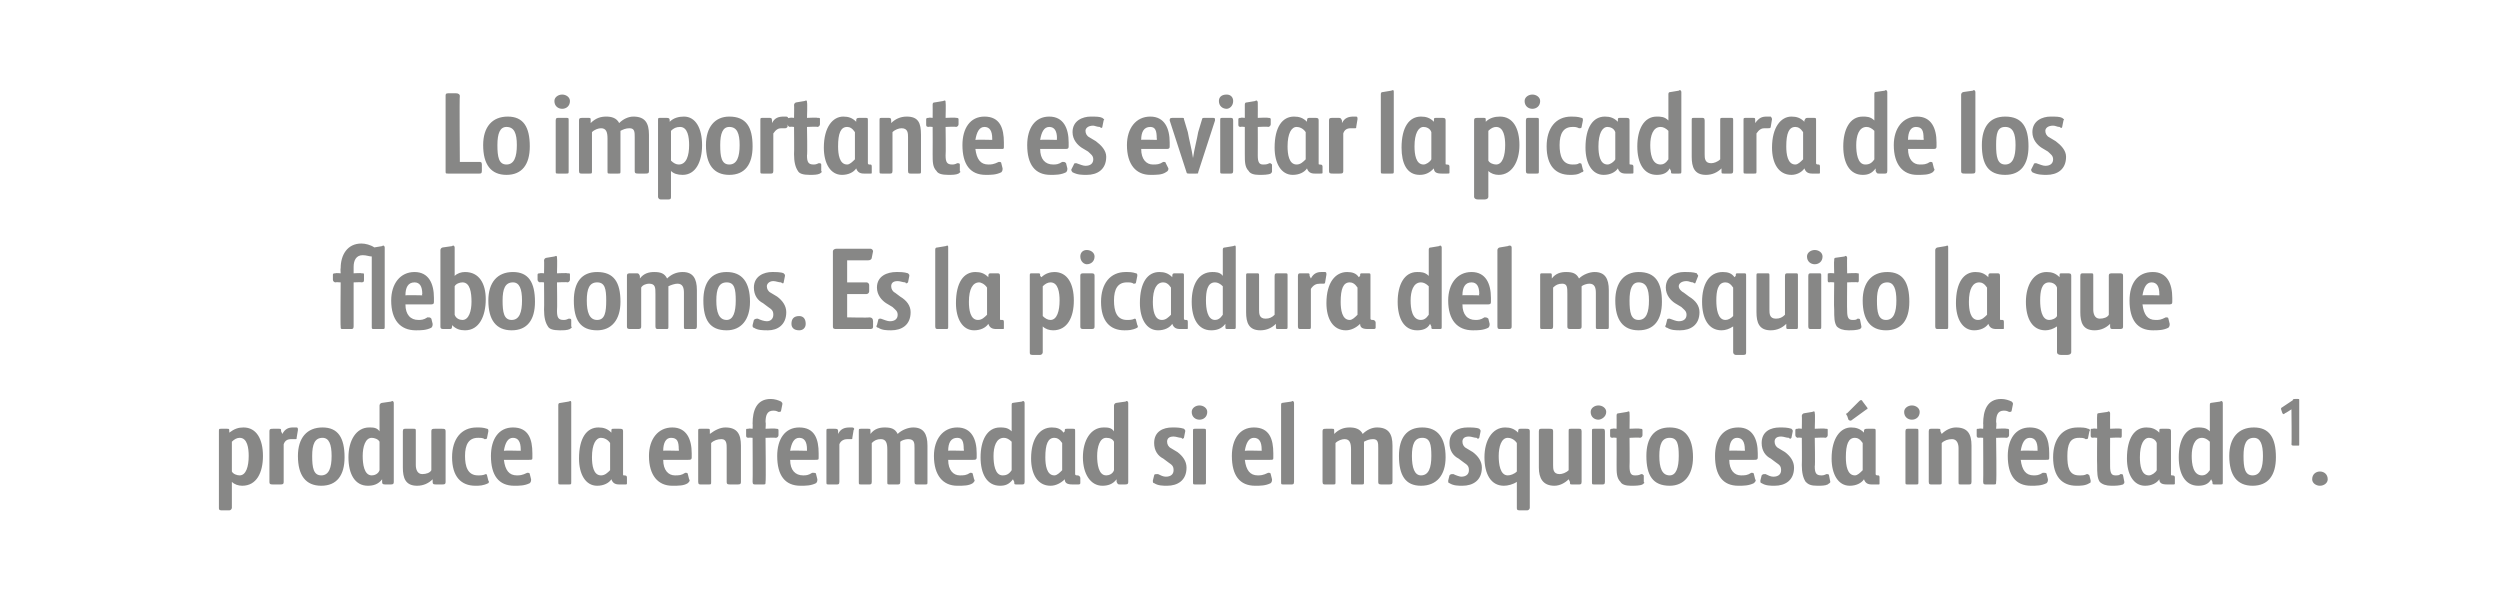 <?xml version="1.0" standalone="no"?><!DOCTYPE svg PUBLIC "-//W3C//DTD SVG 1.1//EN" "http://www.w3.org/Graphics/SVG/1.1/DTD/svg11.dtd"><svg xmlns="http://www.w3.org/2000/svg" version="1.1" width="193px" height="46.1px" viewBox="0 0 193 46.1">  <desc>Lo importante es evitar la picadura de los flebotomos Es la picadura del mosquito la que produce la enfermedad si el</desc>  <defs/>  <g id="Polygon10032">    <path d="M 17.9 39.2 C 17.9 39.3 17.8 39.4 17.7 39.4 C 17.7 39.4 17.1 39.4 17.1 39.4 C 16.9 39.4 16.9 39.3 16.9 39.2 C 16.9 39.2 16.9 33.3 16.9 33.3 C 16.9 33.1 16.9 33.1 17.1 33.1 C 17.1 33.1 17.5 33.1 17.5 33.1 C 17.7 33.1 17.7 33.1 17.7 33.3 C 17.7 33.3 17.7 33.4 17.7 33.4 C 18.1 33.1 18.4 33 18.8 33 C 19.8 33 20.3 33.9 20.3 35.2 C 20.3 36.5 19.8 37.5 18.7 37.5 C 18.4 37.5 18.1 37.4 17.9 37.2 C 17.9 37.2 17.9 39.2 17.9 39.2 Z M 17.9 36.4 C 18 36.6 18.3 36.7 18.5 36.7 C 19 36.7 19.2 36 19.2 35.2 C 19.2 34.6 19.1 33.8 18.5 33.8 C 18.3 33.8 18.1 33.9 17.9 34.1 C 17.9 34.1 17.9 36.4 17.9 36.4 Z M 21.9 37.2 C 21.9 37.4 21.8 37.4 21.6 37.4 C 21.6 37.4 21.1 37.4 21.1 37.4 C 20.9 37.4 20.8 37.4 20.8 37.2 C 20.8 37.2 20.8 33.3 20.8 33.3 C 20.8 33.1 20.9 33.1 21.1 33.1 C 21.1 33.1 21.5 33.1 21.5 33.1 C 21.7 33.1 21.7 33.1 21.7 33.3 C 21.7 33.3 21.8 33.5 21.8 33.5 C 22 33.1 22.3 33 22.6 33 C 22.7 33 22.8 33 22.9 33 C 23 33 23 33.1 23 33.2 C 23 33.2 22.9 33.8 22.9 33.8 C 22.9 33.9 22.9 33.9 22.8 33.9 C 22.7 33.9 22.6 33.9 22.5 33.9 C 22.2 33.9 22 34 21.9 34.3 C 21.9 34.3 21.9 37.2 21.9 37.2 Z M 24.8 36.7 C 25.4 36.7 25.6 36.1 25.6 35.2 C 25.6 34.3 25.4 33.8 24.9 33.8 C 24.3 33.8 24.1 34.3 24.1 35.2 C 24.1 36.1 24.2 36.7 24.8 36.7 Z M 24.9 33 C 26.1 33 26.6 33.8 26.6 35.3 C 26.6 36.7 26 37.5 24.8 37.5 C 23.6 37.5 23 36.7 23 35.2 C 23 33.8 23.7 33 24.9 33 Z M 29.3 31.3 C 29.3 31.2 29.4 31.1 29.5 31.1 C 29.5 31.1 30.2 31 30.2 31 C 30.3 30.9 30.4 31 30.4 31.1 C 30.4 31.1 30.4 37.2 30.4 37.2 C 30.4 37.4 30.3 37.4 30.1 37.4 C 30.1 37.4 29.8 37.4 29.8 37.4 C 29.6 37.4 29.5 37.4 29.5 37.2 C 29.5 37.2 29.5 37 29.5 37 C 29.2 37.4 28.8 37.5 28.4 37.5 C 27.4 37.5 26.9 36.6 26.9 35.3 C 26.9 34 27.5 33 28.5 33 C 28.8 33 29.1 33 29.3 33.3 C 29.3 33.3 29.3 31.3 29.3 31.3 Z M 29.3 34.1 C 29.2 33.9 28.9 33.8 28.7 33.8 C 28.2 33.8 28 34.5 28 35.2 C 28 35.8 28.1 36.7 28.7 36.7 C 28.9 36.7 29.2 36.6 29.3 36.3 C 29.3 36.3 29.3 34.1 29.3 34.1 Z M 33.3 33.3 C 33.3 33.1 33.4 33.1 33.6 33.1 C 33.6 33.1 34.1 33.1 34.1 33.1 C 34.3 33.1 34.4 33.1 34.4 33.3 C 34.4 33.3 34.4 37.2 34.4 37.2 C 34.4 37.4 34.3 37.4 34.1 37.4 C 34.1 37.4 33.7 37.4 33.7 37.4 C 33.5 37.4 33.4 37.4 33.4 37.2 C 33.4 37.2 33.4 37 33.4 37 C 33.1 37.3 32.7 37.5 32.2 37.5 C 31.3 37.5 31.1 36.9 31.1 36.1 C 31.1 36.1 31.1 33.3 31.1 33.3 C 31.1 33.1 31.2 33.1 31.3 33.1 C 31.3 33.1 31.9 33.1 31.9 33.1 C 32.1 33.1 32.1 33.1 32.1 33.3 C 32.1 33.3 32.1 35.9 32.1 35.9 C 32.1 36.2 32.2 36.6 32.6 36.6 C 32.9 36.6 33.2 36.5 33.3 36.3 C 33.3 36.3 33.3 33.3 33.3 33.3 Z M 36.9 36.7 C 37.1 36.7 37.3 36.7 37.5 36.6 C 37.5 36.6 37.6 36.6 37.6 36.7 C 37.6 36.7 37.7 37.1 37.7 37.1 C 37.8 37.2 37.7 37.3 37.7 37.3 C 37.3 37.5 37 37.5 36.7 37.5 C 35.6 37.5 34.9 36.8 34.9 35.3 C 34.9 33.9 35.6 33 36.8 33 C 37.1 33 37.3 33 37.6 33.1 C 37.7 33.1 37.7 33.2 37.7 33.3 C 37.7 33.3 37.6 33.8 37.6 33.8 C 37.6 33.9 37.5 33.9 37.4 33.9 C 37.3 33.8 37.1 33.8 36.9 33.8 C 36.2 33.8 35.9 34.3 35.9 35.2 C 35.9 36 36.1 36.7 36.9 36.7 Z M 39.9 36.7 C 40.1 36.7 40.3 36.7 40.7 36.5 C 40.8 36.5 40.9 36.5 40.9 36.6 C 40.9 36.6 41 37 41 37 C 41 37.1 41 37.2 40.9 37.3 C 40.5 37.5 40.1 37.5 39.7 37.5 C 38.5 37.5 37.9 36.7 37.9 35.2 C 37.9 33.9 38.5 33 39.6 33 C 40.8 33 41.1 33.9 41.1 35 C 41.1 35 41.1 35.3 41.1 35.3 C 41.1 35.5 41.1 35.5 40.8 35.5 C 40.8 35.5 38.9 35.5 38.9 35.5 C 39 36.3 39.3 36.7 39.9 36.7 Z M 40.2 34.8 C 40.2 34.8 40.2 34.68 40.2 34.7 C 40.2 34.1 40 33.8 39.6 33.8 C 39.2 33.8 39 34.2 38.9 34.8 C 38.93 34.77 40.2 34.8 40.2 34.8 Z M 43.1 31.3 C 43.1 31.2 43.1 31.1 43.3 31.1 C 43.3 31.1 43.9 31 43.9 31 C 44.1 30.9 44.1 31 44.1 31.1 C 44.1 31.1 44.1 37.2 44.1 37.2 C 44.1 37.4 44.1 37.4 43.9 37.4 C 43.9 37.4 43.3 37.4 43.3 37.4 C 43.1 37.4 43.1 37.4 43.1 37.2 C 43.1 37.2 43.1 31.3 43.1 31.3 Z M 47.1 34.2 C 46.9 33.9 46.6 33.8 46.4 33.8 C 46 33.8 45.7 34.3 45.7 35.3 C 45.7 35.9 45.8 36.7 46.4 36.7 C 46.7 36.7 46.9 36.5 47.1 36.3 C 47.1 36.3 47.1 34.2 47.1 34.2 Z M 47.2 37 C 47 37.3 46.6 37.5 46.1 37.5 C 45.2 37.5 44.7 36.6 44.7 35.4 C 44.7 33.8 45.3 33 46.2 33 C 46.6 33 46.9 33.1 47.2 33.4 C 47.2 33.4 47.2 33.3 47.2 33.3 C 47.2 33.1 47.2 33.1 47.4 33.1 C 47.4 33.1 47.8 33.1 47.8 33.1 C 48 33.1 48.1 33.1 48.1 33.3 C 48.1 33.3 48.1 36.6 48.1 36.6 C 48.1 36.7 48.1 36.7 48.2 36.7 C 48.2 36.7 48.2 36.7 48.2 36.7 C 48.4 36.7 48.4 36.8 48.4 36.9 C 48.4 36.9 48.4 37.3 48.4 37.3 C 48.4 37.4 48.4 37.4 48.2 37.4 C 48.2 37.4 47.8 37.4 47.8 37.4 C 47.5 37.4 47.3 37.3 47.2 37 C 47.2 37 47.2 37 47.2 37 Z M 52.1 36.7 C 52.4 36.7 52.6 36.7 52.9 36.5 C 53 36.5 53.1 36.5 53.1 36.6 C 53.1 36.6 53.2 37 53.2 37 C 53.3 37.1 53.2 37.2 53.1 37.3 C 52.8 37.5 52.4 37.5 51.9 37.5 C 50.8 37.5 50.1 36.7 50.1 35.2 C 50.1 33.9 50.8 33 51.9 33 C 53 33 53.4 33.9 53.4 35 C 53.4 35 53.4 35.3 53.4 35.3 C 53.4 35.5 53.3 35.5 53.1 35.5 C 53.1 35.5 51.2 35.5 51.2 35.5 C 51.2 36.3 51.6 36.7 52.1 36.7 Z M 52.4 34.8 C 52.4 34.8 52.43 34.68 52.4 34.7 C 52.4 34.1 52.3 33.8 51.8 33.8 C 51.4 33.8 51.2 34.2 51.2 34.8 C 51.17 34.77 52.4 34.8 52.4 34.8 Z M 54.9 37.2 C 54.9 37.4 54.9 37.4 54.7 37.4 C 54.7 37.4 54.1 37.4 54.1 37.4 C 54 37.4 53.9 37.4 53.9 37.2 C 53.9 37.2 53.9 33.3 53.9 33.3 C 53.9 33.1 53.9 33.1 54.1 33.1 C 54.1 33.1 54.6 33.1 54.6 33.1 C 54.8 33.1 54.8 33.1 54.8 33.3 C 54.8 33.3 54.8 33.5 54.8 33.5 C 55.2 33.2 55.6 33 56 33 C 56.9 33 57.2 33.5 57.2 34.4 C 57.2 34.4 57.2 37.2 57.2 37.2 C 57.2 37.4 57.1 37.4 56.9 37.4 C 56.9 37.4 56.4 37.4 56.4 37.4 C 56.2 37.4 56.1 37.4 56.1 37.2 C 56.1 37.2 56.1 34.6 56.1 34.6 C 56.1 34.3 56.1 33.9 55.7 33.9 C 55.4 33.9 55.1 34 54.9 34.2 C 54.9 34.2 54.9 37.2 54.9 37.2 Z M 59.9 33.1 C 60 33.1 60.1 33.1 60.1 33.2 C 60.1 33.2 60.1 33.6 60.1 33.6 C 60.1 33.7 60 33.8 59.9 33.8 C 59.88 33.77 59.1 33.8 59.1 33.8 C 59.1 33.8 59.14 37.21 59.1 37.2 C 59.1 37.4 59.1 37.4 58.9 37.4 C 58.9 37.4 58.3 37.4 58.3 37.4 C 58.2 37.4 58.1 37.4 58.1 37.2 C 58.12 37.21 58.1 33.8 58.1 33.8 C 58.1 33.8 57.76 33.77 57.8 33.8 C 57.6 33.8 57.6 33.7 57.6 33.6 C 57.6 33.6 57.6 33.2 57.6 33.2 C 57.6 33.1 57.6 33.1 57.8 33.1 C 57.76 33.06 58.1 33.1 58.1 33.1 C 58.1 33.1 58.12 32.74 58.1 32.7 C 58.1 31.7 58.4 30.8 59.5 30.8 C 59.8 30.8 60.1 30.9 60.3 31 C 60.4 31.1 60.4 31.1 60.4 31.2 C 60.4 31.2 60.3 31.7 60.3 31.7 C 60.3 31.8 60.2 31.8 60.1 31.8 C 59.9 31.7 59.8 31.7 59.7 31.7 C 59.2 31.7 59.1 32.1 59.1 32.6 C 59.14 32.6 59.1 33.1 59.1 33.1 C 59.1 33.1 59.88 33.06 59.9 33.1 Z M 62 36.7 C 62.2 36.7 62.4 36.7 62.7 36.5 C 62.9 36.5 63 36.5 63 36.6 C 63 36.6 63.1 37 63.1 37 C 63.1 37.1 63.1 37.2 63 37.3 C 62.6 37.5 62.2 37.5 61.8 37.5 C 60.6 37.5 60 36.7 60 35.2 C 60 33.9 60.6 33 61.7 33 C 62.9 33 63.2 33.9 63.2 35 C 63.2 35 63.2 35.3 63.2 35.3 C 63.2 35.5 63.2 35.5 62.9 35.5 C 62.9 35.5 61 35.5 61 35.5 C 61 36.3 61.4 36.7 62 36.7 Z M 62.3 34.8 C 62.3 34.8 62.29 34.68 62.3 34.7 C 62.3 34.1 62.1 33.8 61.7 33.8 C 61.3 33.8 61.1 34.2 61 34.8 C 61.02 34.77 62.3 34.8 62.3 34.8 Z M 64.8 37.2 C 64.8 37.4 64.7 37.4 64.6 37.4 C 64.6 37.4 64 37.4 64 37.4 C 63.8 37.4 63.8 37.4 63.8 37.2 C 63.8 37.2 63.8 33.3 63.8 33.3 C 63.8 33.1 63.8 33.1 64 33.1 C 64 33.1 64.4 33.1 64.4 33.1 C 64.6 33.1 64.7 33.1 64.7 33.3 C 64.7 33.3 64.7 33.5 64.7 33.5 C 64.9 33.1 65.2 33 65.6 33 C 65.7 33 65.8 33 65.8 33 C 65.9 33 66 33.1 65.9 33.2 C 65.9 33.2 65.8 33.8 65.8 33.8 C 65.8 33.9 65.8 33.9 65.7 33.9 C 65.6 33.9 65.5 33.9 65.4 33.9 C 65.2 33.9 64.9 34 64.8 34.3 C 64.8 34.3 64.8 37.2 64.8 37.2 Z M 67.3 37.2 C 67.3 37.4 67.2 37.4 67.1 37.4 C 67.1 37.4 66.5 37.4 66.5 37.4 C 66.3 37.4 66.3 37.4 66.3 37.2 C 66.3 37.2 66.3 33.3 66.3 33.3 C 66.3 33.1 66.3 33.1 66.5 33.1 C 66.5 33.1 67 33.1 67 33.1 C 67.2 33.1 67.2 33.1 67.2 33.3 C 67.2 33.3 67.2 33.5 67.2 33.5 C 67.5 33.1 67.9 33 68.3 33 C 68.8 33 69.1 33.1 69.3 33.5 C 69.6 33.2 70.1 33 70.5 33 C 71.3 33 71.6 33.5 71.6 34.4 C 71.6 34.4 71.6 37.2 71.6 37.2 C 71.6 37.4 71.6 37.4 71.4 37.4 C 71.4 37.4 70.8 37.4 70.8 37.4 C 70.7 37.4 70.6 37.4 70.6 37.2 C 70.6 37.2 70.6 34.6 70.6 34.6 C 70.6 34.2 70.6 33.9 70.1 33.9 C 69.9 33.9 69.6 34 69.5 34.1 C 69.5 34.3 69.5 34.5 69.5 34.6 C 69.5 34.6 69.5 37.2 69.5 37.2 C 69.5 37.4 69.4 37.4 69.3 37.4 C 69.3 37.4 68.7 37.4 68.7 37.4 C 68.5 37.4 68.5 37.4 68.5 37.2 C 68.5 37.2 68.5 34.7 68.5 34.7 C 68.5 34.2 68.4 33.9 68 33.9 C 67.7 33.9 67.5 34 67.3 34.2 C 67.3 34.2 67.3 37.2 67.3 37.2 Z M 74.1 36.7 C 74.4 36.7 74.6 36.7 74.9 36.5 C 75 36.5 75.1 36.5 75.1 36.6 C 75.1 36.6 75.2 37 75.2 37 C 75.3 37.1 75.2 37.2 75.1 37.3 C 74.8 37.5 74.4 37.5 73.9 37.5 C 72.8 37.5 72.1 36.7 72.1 35.2 C 72.1 33.9 72.8 33 73.9 33 C 75 33 75.4 33.9 75.4 35 C 75.4 35 75.4 35.3 75.4 35.3 C 75.4 35.5 75.3 35.5 75.1 35.5 C 75.1 35.5 73.2 35.5 73.2 35.5 C 73.2 36.3 73.6 36.7 74.1 36.7 Z M 74.4 34.8 C 74.4 34.8 74.44 34.68 74.4 34.7 C 74.4 34.1 74.3 33.8 73.9 33.8 C 73.4 33.8 73.2 34.2 73.2 34.8 C 73.17 34.77 74.4 34.8 74.4 34.8 Z M 78.1 31.3 C 78.1 31.2 78.1 31.1 78.2 31.1 C 78.2 31.1 78.9 31 78.9 31 C 79 30.9 79.1 31 79.1 31.1 C 79.1 31.1 79.1 37.2 79.1 37.2 C 79.1 37.4 79 37.4 78.9 37.4 C 78.9 37.4 78.5 37.4 78.5 37.4 C 78.3 37.4 78.3 37.4 78.3 37.2 C 78.3 37.2 78.2 37 78.2 37 C 77.9 37.4 77.6 37.5 77.2 37.5 C 76.2 37.5 75.7 36.6 75.7 35.3 C 75.7 34 76.2 33 77.2 33 C 77.5 33 77.8 33 78.1 33.3 C 78.1 33.3 78.1 31.3 78.1 31.3 Z M 78.1 34.1 C 77.9 33.9 77.7 33.8 77.5 33.8 C 76.9 33.8 76.7 34.5 76.7 35.2 C 76.7 35.8 76.8 36.7 77.4 36.7 C 77.7 36.7 77.9 36.6 78.1 36.3 C 78.1 36.3 78.1 34.1 78.1 34.1 Z M 82 34.2 C 81.8 33.9 81.6 33.8 81.4 33.8 C 80.9 33.8 80.7 34.3 80.7 35.3 C 80.7 35.9 80.8 36.7 81.4 36.7 C 81.6 36.7 81.8 36.5 82 36.3 C 82 36.3 82 34.2 82 34.2 Z M 82.2 37 C 81.9 37.3 81.5 37.5 81.1 37.5 C 80.1 37.5 79.6 36.6 79.6 35.4 C 79.6 33.8 80.3 33 81.2 33 C 81.6 33 81.9 33.1 82.1 33.4 C 82.1 33.4 82.2 33.3 82.2 33.3 C 82.2 33.1 82.2 33.1 82.4 33.1 C 82.4 33.1 82.8 33.1 82.8 33.1 C 83 33.1 83 33.1 83 33.3 C 83 33.3 83 36.6 83 36.6 C 83 36.7 83.1 36.7 83.2 36.7 C 83.2 36.7 83.2 36.7 83.2 36.7 C 83.3 36.7 83.4 36.8 83.4 36.9 C 83.4 36.9 83.4 37.3 83.4 37.3 C 83.4 37.4 83.3 37.4 83.2 37.4 C 83.2 37.4 82.8 37.4 82.8 37.4 C 82.4 37.4 82.2 37.3 82.2 37 C 82.2 37 82.2 37 82.2 37 Z M 86 31.3 C 86 31.2 86.1 31.1 86.2 31.1 C 86.2 31.1 86.9 31 86.9 31 C 87 30.9 87.1 31 87.1 31.1 C 87.1 31.1 87.1 37.2 87.1 37.2 C 87.1 37.4 87 37.4 86.8 37.4 C 86.8 37.4 86.5 37.4 86.5 37.4 C 86.3 37.4 86.3 37.4 86.2 37.2 C 86.2 37.2 86.2 37 86.2 37 C 85.9 37.4 85.5 37.5 85.1 37.5 C 84.2 37.5 83.6 36.6 83.6 35.3 C 83.6 34 84.2 33 85.2 33 C 85.5 33 85.8 33 86 33.3 C 86 33.3 86 31.3 86 31.3 Z M 86 34.1 C 85.9 33.9 85.7 33.8 85.4 33.8 C 84.9 33.8 84.7 34.5 84.7 35.2 C 84.7 35.8 84.8 36.7 85.4 36.7 C 85.6 36.7 85.9 36.6 86 36.3 C 86 36.3 86 34.1 86 34.1 Z M 89.8 35.4 C 89.4 35.2 89.1 34.8 89.1 34.2 C 89.1 33.3 89.8 33 90.5 33 C 90.8 33 91.1 33 91.4 33.1 C 91.5 33.2 91.5 33.2 91.5 33.3 C 91.5 33.3 91.4 33.8 91.4 33.8 C 91.3 33.9 91.3 33.9 91.2 33.8 C 91 33.8 90.8 33.7 90.6 33.7 C 90.2 33.7 90.1 33.9 90.1 34.1 C 90.1 34.3 90.2 34.5 90.4 34.6 C 90.4 34.6 90.9 34.9 90.9 34.9 C 91.3 35.2 91.6 35.6 91.6 36.1 C 91.6 37.1 90.9 37.5 90.1 37.5 C 89.8 37.5 89.4 37.5 89.1 37.3 C 89 37.3 89 37.2 89 37.1 C 89 37.1 89.1 36.7 89.1 36.7 C 89.1 36.6 89.2 36.6 89.4 36.6 C 89.6 36.7 89.8 36.8 90 36.8 C 90.4 36.8 90.6 36.6 90.6 36.3 C 90.6 36 90.5 35.9 90.2 35.7 C 90.2 35.7 89.8 35.4 89.8 35.4 Z M 92.6 32.4 C 92.3 32.4 92 32.2 92 31.8 C 92 31.5 92.3 31.3 92.6 31.3 C 92.9 31.3 93.2 31.5 93.2 31.8 C 93.2 32.2 92.9 32.4 92.6 32.4 Z M 92.1 33.3 C 92.1 33.1 92.1 33.1 92.3 33.1 C 92.3 33.1 92.9 33.1 92.9 33.1 C 93.1 33.1 93.1 33.1 93.1 33.3 C 93.1 33.3 93.1 37.2 93.1 37.2 C 93.1 37.4 93.1 37.4 92.9 37.4 C 92.9 37.4 92.3 37.4 92.3 37.4 C 92.1 37.4 92.1 37.4 92.1 37.2 C 92.1 37.2 92.1 33.3 92.1 33.3 Z M 97.1 36.7 C 97.3 36.7 97.5 36.7 97.9 36.5 C 98 36.5 98.1 36.5 98.1 36.6 C 98.1 36.6 98.2 37 98.2 37 C 98.2 37.1 98.2 37.2 98.1 37.3 C 97.7 37.5 97.3 37.5 96.9 37.5 C 95.7 37.5 95.1 36.7 95.1 35.2 C 95.1 33.9 95.7 33 96.8 33 C 98 33 98.3 33.9 98.3 35 C 98.3 35 98.3 35.3 98.3 35.3 C 98.3 35.5 98.3 35.5 98 35.5 C 98 35.5 96.1 35.5 96.1 35.5 C 96.2 36.3 96.5 36.7 97.1 36.7 Z M 97.4 34.8 C 97.4 34.8 97.4 34.68 97.4 34.7 C 97.4 34.1 97.2 33.8 96.8 33.8 C 96.4 33.8 96.2 34.2 96.1 34.8 C 96.13 34.77 97.4 34.8 97.4 34.8 Z M 98.9 31.3 C 98.9 31.2 98.9 31.1 99 31.1 C 99 31.1 99.7 31 99.7 31 C 99.8 30.9 99.9 31 99.9 31.1 C 99.9 31.1 99.9 37.2 99.9 37.2 C 99.9 37.4 99.8 37.4 99.7 37.4 C 99.7 37.4 99.1 37.4 99.1 37.4 C 98.9 37.4 98.9 37.4 98.9 37.2 C 98.9 37.2 98.9 31.3 98.9 31.3 Z M 103.1 37.2 C 103.1 37.4 103.1 37.4 102.9 37.4 C 102.9 37.4 102.3 37.4 102.3 37.4 C 102.2 37.4 102.1 37.4 102.1 37.2 C 102.1 37.2 102.1 33.3 102.1 33.3 C 102.1 33.1 102.2 33.1 102.4 33.1 C 102.4 33.1 102.8 33.1 102.8 33.1 C 103 33.1 103 33.1 103 33.3 C 103 33.3 103 33.5 103 33.5 C 103.4 33.1 103.8 33 104.2 33 C 104.6 33 105 33.1 105.2 33.5 C 105.5 33.2 105.9 33 106.3 33 C 107.2 33 107.5 33.5 107.5 34.4 C 107.5 34.4 107.5 37.2 107.5 37.2 C 107.5 37.4 107.4 37.4 107.2 37.4 C 107.2 37.4 106.7 37.4 106.7 37.4 C 106.5 37.4 106.4 37.4 106.4 37.2 C 106.4 37.2 106.4 34.6 106.4 34.6 C 106.4 34.2 106.4 33.9 106 33.9 C 105.7 33.9 105.5 34 105.3 34.1 C 105.3 34.3 105.3 34.5 105.3 34.6 C 105.3 34.6 105.3 37.2 105.3 37.2 C 105.3 37.4 105.3 37.4 105.1 37.4 C 105.1 37.4 104.5 37.4 104.5 37.4 C 104.3 37.4 104.3 37.4 104.3 37.2 C 104.3 37.2 104.3 34.7 104.3 34.7 C 104.3 34.2 104.2 33.9 103.8 33.9 C 103.6 33.9 103.3 34 103.1 34.2 C 103.1 34.2 103.1 37.2 103.1 37.2 Z M 109.7 36.7 C 110.3 36.7 110.5 36.1 110.5 35.2 C 110.5 34.3 110.4 33.8 109.8 33.8 C 109.2 33.8 109 34.3 109 35.2 C 109 36.1 109.2 36.7 109.7 36.7 Z M 109.8 33 C 111 33 111.6 33.8 111.6 35.3 C 111.6 36.7 110.9 37.5 109.7 37.5 C 108.5 37.5 108 36.7 108 35.2 C 108 33.8 108.6 33 109.8 33 Z M 112.6 35.4 C 112.2 35.2 111.9 34.8 111.9 34.2 C 111.9 33.3 112.6 33 113.3 33 C 113.6 33 114 33 114.2 33.1 C 114.3 33.2 114.3 33.2 114.3 33.3 C 114.3 33.3 114.2 33.8 114.2 33.8 C 114.1 33.9 114.1 33.9 114 33.8 C 113.8 33.8 113.6 33.7 113.4 33.7 C 113 33.7 112.9 33.9 112.9 34.1 C 112.9 34.3 113 34.5 113.2 34.6 C 113.2 34.6 113.7 34.9 113.7 34.9 C 114.1 35.2 114.4 35.6 114.4 36.1 C 114.4 37.1 113.7 37.5 112.9 37.5 C 112.6 37.5 112.2 37.5 111.9 37.3 C 111.8 37.3 111.8 37.2 111.8 37.1 C 111.8 37.1 111.9 36.7 111.9 36.7 C 112 36.6 112 36.6 112.2 36.6 C 112.4 36.7 112.7 36.8 112.8 36.8 C 113.2 36.8 113.4 36.6 113.4 36.3 C 113.4 36 113.3 35.9 113 35.7 C 113 35.7 112.6 35.4 112.6 35.4 Z M 117.2 33.3 C 117.2 33.1 117.3 33.1 117.4 33.1 C 117.4 33.1 117.8 33.1 117.8 33.1 C 118 33.1 118.1 33.1 118.1 33.3 C 118.1 33.3 118.1 39.2 118.1 39.2 C 118.1 39.3 118 39.4 117.9 39.4 C 117.9 39.4 117.3 39.4 117.3 39.4 C 117.1 39.4 117.1 39.3 117.1 39.2 C 117.1 39.2 117.1 37.2 117.1 37.2 C 116.8 37.4 116.4 37.5 116.1 37.5 C 115.1 37.5 114.6 36.6 114.6 35.3 C 114.6 34 115.2 33 116.2 33 C 116.6 33 116.9 33.1 117.2 33.4 C 117.2 33.4 117.2 33.3 117.2 33.3 Z M 117.1 34.2 C 116.9 33.9 116.6 33.8 116.4 33.8 C 115.9 33.8 115.7 34.5 115.7 35.2 C 115.7 35.8 115.8 36.7 116.4 36.7 C 116.6 36.7 116.9 36.6 117.1 36.4 C 117.1 36.4 117.1 34.2 117.1 34.2 Z M 121.1 33.3 C 121.1 33.1 121.1 33.1 121.3 33.1 C 121.3 33.1 121.9 33.1 121.9 33.1 C 122 33.1 122.1 33.1 122.1 33.3 C 122.1 33.3 122.1 37.2 122.1 37.2 C 122.1 37.4 122 37.4 121.9 37.4 C 121.9 37.4 121.4 37.4 121.4 37.4 C 121.2 37.4 121.2 37.4 121.2 37.2 C 121.2 37.2 121.1 37 121.1 37 C 120.8 37.3 120.4 37.5 120 37.5 C 119.1 37.5 118.8 36.9 118.8 36.1 C 118.8 36.1 118.8 33.3 118.8 33.3 C 118.8 33.1 118.9 33.1 119 33.1 C 119 33.1 119.6 33.1 119.6 33.1 C 119.8 33.1 119.9 33.1 119.9 33.3 C 119.9 33.3 119.9 35.9 119.9 35.9 C 119.9 36.2 119.9 36.6 120.4 36.6 C 120.6 36.6 120.9 36.5 121.1 36.3 C 121.1 36.3 121.1 33.3 121.1 33.3 Z M 123.4 32.4 C 123.1 32.4 122.8 32.2 122.8 31.8 C 122.8 31.5 123.1 31.3 123.4 31.3 C 123.7 31.3 124 31.5 124 31.8 C 124 32.2 123.6 32.4 123.4 32.4 Z M 122.9 33.3 C 122.9 33.1 122.9 33.1 123.1 33.1 C 123.1 33.1 123.7 33.1 123.7 33.1 C 123.8 33.1 123.9 33.1 123.9 33.3 C 123.9 33.3 123.9 37.2 123.9 37.2 C 123.9 37.4 123.8 37.4 123.7 37.4 C 123.7 37.4 123.1 37.4 123.1 37.4 C 122.9 37.4 122.9 37.4 122.9 37.2 C 122.9 37.2 122.9 33.3 122.9 33.3 Z M 125.8 36 C 125.8 36.5 125.9 36.7 126.2 36.7 C 126.4 36.7 126.5 36.7 126.7 36.6 C 126.8 36.6 126.8 36.6 126.9 36.7 C 126.9 36.7 126.9 37.2 126.9 37.2 C 127 37.3 126.9 37.3 126.8 37.4 C 126.6 37.5 126.2 37.5 125.9 37.5 C 125.5 37.5 125.2 37.4 125.1 37.2 C 124.8 36.9 124.8 36.5 124.8 35.9 C 124.81 35.89 124.8 33.8 124.8 33.8 C 124.8 33.8 124.48 33.76 124.5 33.8 C 124.3 33.8 124.3 33.7 124.3 33.6 C 124.3 33.6 124.3 33.2 124.3 33.2 C 124.3 33.1 124.4 33.1 124.5 33.1 C 124.48 33.06 124.8 33.1 124.8 33.1 C 124.8 33.1 124.81 32.1 124.8 32.1 C 124.8 32 124.8 31.9 125 31.9 C 125 31.9 125.6 31.8 125.6 31.8 C 125.8 31.7 125.8 31.8 125.8 31.9 C 125.82 31.94 125.8 33.1 125.8 33.1 C 125.8 33.1 126.61 33.06 126.6 33.1 C 126.7 33.1 126.8 33.1 126.8 33.2 C 126.8 33.2 126.8 33.6 126.8 33.6 C 126.8 33.7 126.7 33.8 126.6 33.8 C 126.61 33.76 125.8 33.8 125.8 33.8 C 125.8 33.8 125.82 35.98 125.8 36 Z M 128.9 36.7 C 129.4 36.7 129.6 36.1 129.6 35.2 C 129.6 34.3 129.5 33.8 128.9 33.8 C 128.3 33.8 128.1 34.3 128.1 35.2 C 128.1 36.1 128.3 36.7 128.9 36.7 Z M 128.9 33 C 130.1 33 130.7 33.8 130.7 35.3 C 130.7 36.7 130 37.5 128.9 37.5 C 127.6 37.5 127.1 36.7 127.1 35.2 C 127.1 33.8 127.7 33 128.9 33 Z M 134.4 36.7 C 134.7 36.7 134.9 36.7 135.2 36.5 C 135.3 36.5 135.4 36.5 135.4 36.6 C 135.4 36.6 135.5 37 135.5 37 C 135.6 37.1 135.5 37.2 135.4 37.3 C 135 37.5 134.6 37.5 134.2 37.5 C 133 37.5 132.4 36.7 132.4 35.2 C 132.4 33.9 133 33 134.2 33 C 135.3 33 135.7 33.9 135.7 35 C 135.7 35 135.7 35.3 135.7 35.3 C 135.7 35.5 135.6 35.5 135.4 35.5 C 135.4 35.5 133.5 35.5 133.5 35.5 C 133.5 36.3 133.9 36.7 134.4 36.7 Z M 134.7 34.8 C 134.7 34.8 134.72 34.68 134.7 34.7 C 134.7 34.1 134.5 33.8 134.1 33.8 C 133.7 33.8 133.5 34.2 133.5 34.8 C 133.46 34.77 134.7 34.8 134.7 34.8 Z M 136.7 35.4 C 136.3 35.2 136 34.8 136 34.2 C 136 33.3 136.7 33 137.4 33 C 137.7 33 138 33 138.3 33.1 C 138.4 33.2 138.4 33.2 138.4 33.3 C 138.4 33.3 138.3 33.8 138.3 33.8 C 138.2 33.9 138.2 33.9 138.1 33.8 C 137.9 33.8 137.7 33.7 137.5 33.7 C 137.1 33.7 137 33.9 137 34.1 C 137 34.3 137.1 34.5 137.3 34.6 C 137.3 34.6 137.8 34.9 137.8 34.9 C 138.2 35.2 138.5 35.6 138.5 36.1 C 138.5 37.1 137.8 37.5 137 37.5 C 136.7 37.5 136.3 37.5 136 37.3 C 135.9 37.3 135.9 37.2 135.9 37.1 C 135.9 37.1 136 36.7 136 36.7 C 136.1 36.6 136.1 36.6 136.3 36.6 C 136.5 36.7 136.7 36.8 136.9 36.8 C 137.3 36.8 137.5 36.6 137.5 36.3 C 137.5 36 137.4 35.9 137.1 35.7 C 137.1 35.7 136.7 35.4 136.7 35.4 Z M 140.1 36 C 140.1 36.5 140.2 36.7 140.6 36.7 C 140.7 36.7 140.8 36.7 141 36.6 C 141.1 36.6 141.2 36.6 141.2 36.7 C 141.2 36.7 141.3 37.2 141.3 37.2 C 141.3 37.3 141.2 37.3 141.1 37.4 C 140.9 37.5 140.6 37.5 140.3 37.5 C 139.8 37.5 139.6 37.4 139.4 37.2 C 139.2 36.9 139.1 36.5 139.1 35.9 C 139.12 35.89 139.1 33.8 139.1 33.8 C 139.1 33.8 138.79 33.76 138.8 33.8 C 138.7 33.8 138.6 33.7 138.6 33.6 C 138.6 33.6 138.6 33.2 138.6 33.2 C 138.6 33.1 138.7 33.1 138.8 33.1 C 138.79 33.06 139.1 33.1 139.1 33.1 C 139.1 33.1 139.12 32.1 139.1 32.1 C 139.1 32 139.2 31.9 139.3 31.9 C 139.3 31.9 139.9 31.8 139.9 31.8 C 140.1 31.7 140.1 31.8 140.1 31.9 C 140.14 31.94 140.1 33.1 140.1 33.1 C 140.1 33.1 140.92 33.06 140.9 33.1 C 141.1 33.1 141.1 33.1 141.1 33.2 C 141.1 33.2 141.1 33.6 141.1 33.6 C 141.1 33.7 141 33.8 140.9 33.8 C 140.92 33.76 140.1 33.8 140.1 33.8 C 140.1 33.8 140.14 35.98 140.1 36 Z M 143.8 34.2 C 143.6 33.9 143.4 33.8 143.2 33.8 C 142.7 33.8 142.5 34.3 142.5 35.3 C 142.5 35.9 142.6 36.7 143.2 36.7 C 143.4 36.7 143.6 36.5 143.8 36.3 C 143.8 36.3 143.8 34.2 143.8 34.2 Z M 143.9 37 C 143.7 37.3 143.3 37.5 142.8 37.5 C 141.9 37.5 141.4 36.6 141.4 35.4 C 141.4 33.8 142.1 33 142.9 33 C 143.3 33 143.6 33.1 143.9 33.4 C 143.9 33.4 143.9 33.3 143.9 33.3 C 143.9 33.1 144 33.1 144.2 33.1 C 144.2 33.1 144.6 33.1 144.6 33.1 C 144.8 33.1 144.8 33.1 144.8 33.3 C 144.8 33.3 144.8 36.6 144.8 36.6 C 144.8 36.7 144.9 36.7 145 36.7 C 145 36.7 145 36.7 145 36.7 C 145.1 36.7 145.1 36.8 145.1 36.9 C 145.1 36.9 145.1 37.3 145.1 37.3 C 145.1 37.4 145.1 37.4 145 37.4 C 145 37.4 144.5 37.4 144.5 37.4 C 144.2 37.4 144 37.3 143.9 37 C 143.9 37 143.9 37 143.9 37 Z M 144.1 31.6 C 144.1 31.6 143 32.4 143 32.4 C 142.9 32.5 142.8 32.5 142.7 32.4 C 142.7 32.4 142.6 32.1 142.6 32.1 C 142.5 32 142.5 31.9 142.6 31.9 C 142.6 31.9 143.5 31 143.5 31 C 143.6 30.9 143.7 30.8 143.8 31 C 143.8 31 144.1 31.4 144.1 31.4 C 144.2 31.5 144.2 31.6 144.1 31.6 Z M 147.6 32.4 C 147.3 32.4 147 32.2 147 31.8 C 147 31.5 147.3 31.3 147.6 31.3 C 147.9 31.3 148.2 31.5 148.2 31.8 C 148.2 32.2 147.9 32.4 147.6 32.4 Z M 147.1 33.3 C 147.1 33.1 147.2 33.1 147.3 33.1 C 147.3 33.1 147.9 33.1 147.9 33.1 C 148.1 33.1 148.1 33.1 148.1 33.3 C 148.1 33.3 148.1 37.2 148.1 37.2 C 148.1 37.4 148.1 37.4 147.9 37.4 C 147.9 37.4 147.3 37.4 147.3 37.4 C 147.1 37.4 147.1 37.4 147.1 37.2 C 147.1 37.2 147.1 33.3 147.1 33.3 Z M 149.9 37.2 C 149.9 37.4 149.9 37.4 149.7 37.4 C 149.7 37.4 149.1 37.4 149.1 37.4 C 149 37.4 148.9 37.4 148.9 37.2 C 148.9 37.2 148.9 33.3 148.9 33.3 C 148.9 33.1 149 33.1 149.1 33.1 C 149.1 33.1 149.6 33.1 149.6 33.1 C 149.8 33.1 149.8 33.1 149.8 33.3 C 149.8 33.3 149.9 33.5 149.9 33.5 C 150.2 33.2 150.6 33 151 33 C 151.9 33 152.2 33.5 152.2 34.4 C 152.2 34.4 152.2 37.2 152.2 37.2 C 152.2 37.4 152.1 37.4 152 37.4 C 152 37.4 151.4 37.4 151.4 37.4 C 151.2 37.4 151.2 37.4 151.2 37.2 C 151.2 37.2 151.2 34.6 151.2 34.6 C 151.2 34.3 151.1 33.9 150.7 33.9 C 150.4 33.9 150.1 34 149.9 34.2 C 149.9 34.2 149.9 37.2 149.9 37.2 Z M 154.9 33.1 C 155 33.1 155.1 33.1 155.1 33.2 C 155.1 33.2 155.1 33.6 155.1 33.6 C 155.1 33.7 155 33.8 154.9 33.8 C 154.88 33.77 154.1 33.8 154.1 33.8 C 154.1 33.8 154.15 37.21 154.1 37.2 C 154.1 37.4 154.1 37.4 153.9 37.4 C 153.9 37.4 153.3 37.4 153.3 37.4 C 153.2 37.4 153.1 37.4 153.1 37.2 C 153.12 37.21 153.1 33.8 153.1 33.8 C 153.1 33.8 152.77 33.77 152.8 33.8 C 152.6 33.8 152.6 33.7 152.6 33.6 C 152.6 33.6 152.6 33.2 152.6 33.2 C 152.6 33.1 152.6 33.1 152.8 33.1 C 152.77 33.06 153.1 33.1 153.1 33.1 C 153.1 33.1 153.12 32.74 153.1 32.7 C 153.1 31.7 153.4 30.8 154.5 30.8 C 154.8 30.8 155.1 30.9 155.3 31 C 155.4 31.1 155.4 31.1 155.4 31.2 C 155.4 31.2 155.3 31.7 155.3 31.7 C 155.3 31.8 155.2 31.8 155.1 31.8 C 154.9 31.7 154.8 31.7 154.7 31.7 C 154.2 31.7 154.1 32.1 154.1 32.6 C 154.15 32.6 154.1 33.1 154.1 33.1 C 154.1 33.1 154.88 33.06 154.9 33.1 Z M 157 36.7 C 157.2 36.7 157.4 36.7 157.7 36.5 C 157.9 36.5 158 36.5 158 36.6 C 158 36.6 158.1 37 158.1 37 C 158.1 37.1 158.1 37.2 158 37.3 C 157.6 37.5 157.2 37.5 156.8 37.5 C 155.6 37.5 155 36.7 155 35.2 C 155 33.9 155.6 33 156.7 33 C 157.9 33 158.2 33.9 158.2 35 C 158.2 35 158.2 35.3 158.2 35.3 C 158.2 35.5 158.2 35.5 157.9 35.5 C 157.9 35.5 156 35.5 156 35.5 C 156.1 36.3 156.4 36.7 157 36.7 Z M 157.3 34.8 C 157.3 34.8 157.29 34.68 157.3 34.7 C 157.3 34.1 157.1 33.8 156.7 33.8 C 156.3 33.8 156.1 34.2 156 34.8 C 156.03 34.77 157.3 34.8 157.3 34.8 Z M 160.5 36.7 C 160.8 36.7 160.9 36.7 161.1 36.6 C 161.2 36.6 161.2 36.6 161.3 36.7 C 161.3 36.7 161.4 37.1 161.4 37.1 C 161.4 37.2 161.4 37.3 161.3 37.3 C 161 37.5 160.6 37.5 160.3 37.5 C 159.2 37.5 158.5 36.8 158.5 35.3 C 158.5 33.9 159.2 33 160.4 33 C 160.7 33 161 33 161.2 33.1 C 161.3 33.1 161.4 33.2 161.3 33.3 C 161.3 33.3 161.2 33.8 161.2 33.8 C 161.2 33.9 161.1 33.9 161 33.9 C 160.9 33.8 160.7 33.8 160.5 33.8 C 159.8 33.8 159.6 34.3 159.6 35.2 C 159.6 36 159.7 36.7 160.5 36.7 Z M 162.9 36 C 162.9 36.5 163 36.7 163.3 36.7 C 163.5 36.7 163.6 36.7 163.7 36.6 C 163.8 36.6 163.9 36.6 163.9 36.7 C 163.9 36.7 164 37.2 164 37.2 C 164 37.3 164 37.3 163.9 37.4 C 163.6 37.5 163.3 37.5 163 37.5 C 162.6 37.5 162.3 37.4 162.1 37.2 C 161.9 36.9 161.9 36.5 161.9 35.9 C 161.88 35.89 161.9 33.8 161.9 33.8 C 161.9 33.8 161.55 33.76 161.6 33.8 C 161.4 33.8 161.4 33.7 161.4 33.6 C 161.4 33.6 161.4 33.2 161.4 33.2 C 161.4 33.1 161.4 33.1 161.6 33.1 C 161.55 33.06 161.9 33.1 161.9 33.1 C 161.9 33.1 161.88 32.1 161.9 32.1 C 161.9 32 161.9 31.9 162 31.9 C 162 31.9 162.7 31.8 162.7 31.8 C 162.8 31.7 162.9 31.8 162.9 31.9 C 162.89 31.94 162.9 33.1 162.9 33.1 C 162.9 33.1 163.68 33.06 163.7 33.1 C 163.8 33.1 163.8 33.1 163.8 33.2 C 163.8 33.2 163.8 33.6 163.8 33.6 C 163.8 33.7 163.8 33.8 163.7 33.8 C 163.68 33.76 162.9 33.8 162.9 33.8 C 162.9 33.8 162.89 35.98 162.9 36 Z M 166.5 34.2 C 166.4 33.9 166.1 33.8 165.9 33.8 C 165.5 33.8 165.2 34.3 165.2 35.3 C 165.2 35.9 165.3 36.7 165.9 36.7 C 166.1 36.7 166.4 36.5 166.5 36.3 C 166.5 36.3 166.5 34.2 166.5 34.2 Z M 166.7 37 C 166.5 37.3 166.1 37.5 165.6 37.5 C 164.7 37.5 164.2 36.6 164.2 35.4 C 164.2 33.8 164.8 33 165.7 33 C 166.1 33 166.4 33.1 166.7 33.4 C 166.7 33.4 166.7 33.3 166.7 33.3 C 166.7 33.1 166.7 33.1 166.9 33.1 C 166.9 33.1 167.3 33.1 167.3 33.1 C 167.5 33.1 167.6 33.1 167.6 33.3 C 167.6 33.3 167.6 36.6 167.6 36.6 C 167.6 36.7 167.6 36.7 167.7 36.7 C 167.7 36.7 167.7 36.7 167.7 36.7 C 167.9 36.7 167.9 36.8 167.9 36.9 C 167.9 36.9 167.9 37.3 167.9 37.3 C 167.9 37.4 167.9 37.4 167.7 37.4 C 167.7 37.4 167.3 37.4 167.3 37.4 C 166.9 37.4 166.7 37.3 166.7 37 C 166.7 37 166.7 37 166.7 37 Z M 170.6 31.3 C 170.6 31.2 170.6 31.1 170.7 31.1 C 170.7 31.1 171.4 31 171.4 31 C 171.5 30.9 171.6 31 171.6 31.1 C 171.6 31.1 171.6 37.2 171.6 37.2 C 171.6 37.4 171.6 37.4 171.4 37.4 C 171.4 37.4 171 37.4 171 37.4 C 170.8 37.4 170.8 37.4 170.8 37.2 C 170.8 37.2 170.7 37 170.7 37 C 170.5 37.4 170.1 37.5 169.7 37.5 C 168.7 37.5 168.2 36.6 168.2 35.3 C 168.2 34 168.7 33 169.7 33 C 170 33 170.3 33 170.6 33.3 C 170.6 33.3 170.6 31.3 170.6 31.3 Z M 170.6 34.1 C 170.4 33.9 170.2 33.8 170 33.8 C 169.4 33.8 169.2 34.5 169.2 35.2 C 169.2 35.8 169.3 36.7 170 36.7 C 170.2 36.7 170.4 36.6 170.6 36.3 C 170.6 36.3 170.6 34.1 170.6 34.1 Z M 173.9 36.7 C 174.5 36.7 174.7 36.1 174.7 35.2 C 174.7 34.3 174.5 33.8 174 33.8 C 173.4 33.8 173.2 34.3 173.2 35.2 C 173.2 36.1 173.3 36.7 173.9 36.7 Z M 174 33 C 175.2 33 175.7 33.8 175.7 35.3 C 175.7 36.7 175.1 37.5 173.9 37.5 C 172.7 37.5 172.1 36.7 172.1 35.2 C 172.1 33.8 172.8 33 174 33 Z M 176.4 31.9 C 176.3 32 176.3 32 176.2 31.9 C 176.2 31.9 176.1 31.6 176.1 31.6 C 176.1 31.6 176.1 31.5 176.1 31.5 C 176.1 31.5 177 30.9 177 30.9 C 177 30.8 177.1 30.8 177.2 30.8 C 177.2 30.8 177.4 30.8 177.4 30.8 C 177.5 30.8 177.5 30.8 177.5 30.9 C 177.5 30.9 177.5 34.3 177.5 34.3 C 177.5 34.4 177.5 34.4 177.4 34.4 C 177.4 34.4 177.1 34.4 177.1 34.4 C 177 34.4 176.9 34.4 176.9 34.3 C 176.93 34.31 176.9 31.6 176.9 31.6 C 176.9 31.6 176.4 31.93 176.4 31.9 Z M 179.1 37.5 C 178.8 37.5 178.5 37.3 178.5 37 C 178.5 36.6 178.8 36.4 179.1 36.4 C 179.4 36.4 179.7 36.6 179.7 37 C 179.7 37.3 179.4 37.5 179.1 37.5 Z " stroke="none" fill="#878786"/>  </g>  <g id="Polygon10031">    <path d="M 27.3 25.2 C 27.3 25.4 27.2 25.4 27.1 25.4 C 27.1 25.4 26.5 25.4 26.5 25.4 C 26.3 25.4 26.3 25.4 26.3 25.2 C 26.27 25.21 26.3 21.8 26.3 21.8 C 26.3 21.8 25.9 21.77 25.9 21.8 C 25.8 21.8 25.7 21.7 25.7 21.6 C 25.7 21.6 25.7 21.2 25.7 21.2 C 25.7 21.1 25.8 21.1 25.9 21.1 C 25.9 21.06 26.3 21.1 26.3 21.1 C 26.3 21.1 26.27 20.71 26.3 20.7 C 26.3 19.7 26.8 18.8 27.9 18.8 C 28.2 18.8 28.6 18.9 28.9 19.1 C 28.9 19.1 29.5 19 29.5 19 C 29.6 18.9 29.7 19 29.7 19.1 C 29.7 19.1 29.7 25.2 29.7 25.2 C 29.7 25.4 29.7 25.4 29.5 25.4 C 29.5 25.4 28.9 25.4 28.9 25.4 C 28.7 25.4 28.7 25.4 28.7 25.2 C 28.7 25.2 28.7 19.8 28.7 19.8 C 28.5 19.8 28.3 19.7 28 19.7 C 27.5 19.7 27.3 20.1 27.3 20.6 C 27.3 20.57 27.3 21.1 27.3 21.1 C 27.3 21.1 27.93 21.06 27.9 21.1 C 28.1 21.1 28.1 21.1 28.1 21.2 C 28.1 21.2 28.1 21.6 28.1 21.6 C 28.1 21.7 28.1 21.8 27.9 21.8 C 27.93 21.77 27.3 21.8 27.3 21.8 C 27.3 21.8 27.3 25.21 27.3 25.2 Z M 32.3 24.7 C 32.5 24.7 32.7 24.7 33 24.5 C 33.2 24.5 33.2 24.5 33.3 24.6 C 33.3 24.6 33.4 25 33.4 25 C 33.4 25.1 33.4 25.2 33.3 25.3 C 32.9 25.5 32.5 25.5 32.1 25.5 C 30.9 25.5 30.2 24.7 30.2 23.2 C 30.2 21.9 30.9 21 32 21 C 33.1 21 33.5 21.9 33.5 23 C 33.5 23 33.5 23.3 33.5 23.3 C 33.5 23.5 33.4 23.5 33.2 23.5 C 33.2 23.5 31.3 23.5 31.3 23.5 C 31.3 24.3 31.7 24.7 32.3 24.7 Z M 32.6 22.8 C 32.6 22.8 32.56 22.68 32.6 22.7 C 32.6 22.1 32.4 21.8 32 21.8 C 31.5 21.8 31.3 22.2 31.3 22.8 C 31.3 22.77 32.6 22.8 32.6 22.8 Z M 35.9 21 C 37 21 37.5 21.9 37.5 23.1 C 37.5 24.4 37 25.5 35.9 25.5 C 35.5 25.5 35.2 25.4 34.9 25.1 C 34.9 25.1 34.9 25.2 34.9 25.2 C 34.9 25.4 34.8 25.4 34.7 25.4 C 34.7 25.4 34.3 25.4 34.3 25.4 C 34.1 25.4 34 25.4 34 25.2 C 34 25.2 34 19.3 34 19.3 C 34 19.2 34.1 19.1 34.2 19.1 C 34.2 19.1 34.9 19 34.9 19 C 35 18.9 35.1 19 35.1 19.1 C 35.1 19.1 35.1 21.3 35.1 21.3 C 35.3 21.1 35.6 21 35.9 21 Z M 35.1 24.3 C 35.2 24.6 35.5 24.7 35.7 24.7 C 36.2 24.7 36.4 24 36.4 23.3 C 36.4 22.6 36.3 21.8 35.7 21.8 C 35.5 21.8 35.2 21.9 35.1 22.1 C 35.1 22.1 35.1 24.3 35.1 24.3 Z M 39.5 24.7 C 40.1 24.7 40.3 24.1 40.3 23.2 C 40.3 22.3 40.1 21.8 39.6 21.8 C 39 21.8 38.8 22.3 38.8 23.2 C 38.8 24.1 38.9 24.7 39.5 24.7 Z M 39.6 21 C 40.8 21 41.3 21.8 41.3 23.3 C 41.3 24.7 40.7 25.5 39.5 25.5 C 38.3 25.5 37.7 24.7 37.7 23.2 C 37.7 21.8 38.4 21 39.6 21 Z M 43 24 C 43 24.5 43.1 24.7 43.5 24.7 C 43.6 24.7 43.7 24.7 43.9 24.6 C 44 24.6 44.1 24.6 44.1 24.7 C 44.1 24.7 44.1 25.2 44.1 25.2 C 44.2 25.3 44.1 25.3 44 25.4 C 43.8 25.5 43.5 25.5 43.2 25.5 C 42.7 25.5 42.4 25.4 42.3 25.2 C 42.1 24.9 42 24.5 42 23.9 C 42.02 23.89 42 21.8 42 21.8 C 42 21.8 41.69 21.76 41.7 21.8 C 41.6 21.8 41.5 21.7 41.5 21.6 C 41.5 21.6 41.5 21.2 41.5 21.2 C 41.5 21.1 41.6 21.1 41.7 21.1 C 41.69 21.06 42 21.1 42 21.1 C 42 21.1 42.02 20.1 42 20.1 C 42 20 42.1 19.9 42.2 19.9 C 42.2 19.9 42.8 19.8 42.8 19.8 C 43 19.7 43 19.8 43 19.9 C 43.03 19.94 43 21.1 43 21.1 C 43 21.1 43.82 21.06 43.8 21.1 C 44 21.1 44 21.1 44 21.2 C 44 21.2 44 21.6 44 21.6 C 44 21.7 43.9 21.8 43.8 21.8 C 43.82 21.76 43 21.8 43 21.8 C 43 21.8 43.03 23.98 43 24 Z M 46.1 24.7 C 46.7 24.7 46.8 24.1 46.8 23.2 C 46.8 22.3 46.7 21.8 46.1 21.8 C 45.5 21.8 45.3 22.3 45.3 23.2 C 45.3 24.1 45.5 24.7 46.1 24.7 Z M 46.1 21 C 47.4 21 47.9 21.8 47.9 23.3 C 47.9 24.7 47.2 25.5 46.1 25.5 C 44.8 25.5 44.3 24.7 44.3 23.2 C 44.3 21.8 44.9 21 46.1 21 Z M 49.5 25.2 C 49.5 25.4 49.4 25.4 49.2 25.4 C 49.2 25.4 48.7 25.4 48.7 25.4 C 48.5 25.4 48.4 25.4 48.4 25.2 C 48.4 25.2 48.4 21.3 48.4 21.3 C 48.4 21.1 48.5 21.1 48.7 21.1 C 48.7 21.1 49.1 21.1 49.1 21.1 C 49.3 21.1 49.3 21.1 49.4 21.3 C 49.4 21.3 49.4 21.5 49.4 21.5 C 49.7 21.1 50.1 21 50.5 21 C 51 21 51.3 21.1 51.5 21.5 C 51.8 21.2 52.2 21 52.7 21 C 53.5 21 53.8 21.5 53.8 22.4 C 53.8 22.4 53.8 25.2 53.8 25.2 C 53.8 25.4 53.7 25.4 53.6 25.4 C 53.6 25.4 53 25.4 53 25.4 C 52.8 25.4 52.8 25.4 52.8 25.2 C 52.8 25.2 52.8 22.6 52.8 22.6 C 52.8 22.2 52.7 21.9 52.3 21.9 C 52.1 21.9 51.8 22 51.6 22.1 C 51.6 22.3 51.6 22.5 51.6 22.6 C 51.6 22.6 51.6 25.2 51.6 25.2 C 51.6 25.4 51.6 25.4 51.4 25.4 C 51.4 25.4 50.8 25.4 50.8 25.4 C 50.7 25.4 50.6 25.4 50.6 25.2 C 50.6 25.2 50.6 22.7 50.6 22.7 C 50.6 22.2 50.6 21.9 50.1 21.9 C 49.9 21.9 49.6 22 49.5 22.2 C 49.5 22.2 49.5 25.2 49.5 25.2 Z M 56.1 24.7 C 56.6 24.7 56.8 24.1 56.8 23.2 C 56.8 22.3 56.7 21.8 56.1 21.8 C 55.5 21.8 55.3 22.3 55.3 23.2 C 55.3 24.1 55.5 24.7 56.1 24.7 Z M 56.1 21 C 57.3 21 57.9 21.8 57.9 23.3 C 57.9 24.7 57.2 25.5 56.1 25.5 C 54.8 25.5 54.3 24.7 54.3 23.2 C 54.3 21.8 54.9 21 56.1 21 Z M 58.9 23.4 C 58.5 23.2 58.2 22.8 58.2 22.2 C 58.2 21.3 59 21 59.6 21 C 59.9 21 60.3 21 60.5 21.1 C 60.6 21.2 60.6 21.2 60.6 21.3 C 60.6 21.3 60.5 21.8 60.5 21.8 C 60.5 21.9 60.4 21.9 60.3 21.8 C 60.1 21.8 59.9 21.7 59.7 21.7 C 59.4 21.7 59.2 21.9 59.2 22.1 C 59.2 22.3 59.3 22.5 59.5 22.6 C 59.5 22.6 60 22.9 60 22.9 C 60.4 23.2 60.7 23.6 60.7 24.1 C 60.7 25.1 60 25.5 59.3 25.5 C 58.9 25.5 58.5 25.5 58.2 25.3 C 58.1 25.3 58.1 25.2 58.1 25.1 C 58.1 25.1 58.2 24.7 58.2 24.7 C 58.3 24.6 58.4 24.6 58.5 24.6 C 58.7 24.7 59 24.8 59.2 24.8 C 59.5 24.8 59.7 24.6 59.7 24.3 C 59.7 24 59.6 23.9 59.3 23.7 C 59.3 23.7 58.9 23.4 58.9 23.4 Z M 61.7 25.5 C 61.3 25.5 61.1 25.3 61.1 25 C 61.1 24.6 61.3 24.4 61.7 24.4 C 62 24.4 62.2 24.6 62.2 25 C 62.2 25.3 62 25.5 61.7 25.5 Z M 67.1 24.5 C 67.3 24.5 67.4 24.6 67.4 24.8 C 67.4 24.8 67.4 25.2 67.4 25.2 C 67.4 25.4 67.3 25.4 67.1 25.4 C 67.1 25.4 64.6 25.4 64.6 25.4 C 64.4 25.4 64.3 25.4 64.3 25.2 C 64.3 25.2 64.3 19.4 64.3 19.4 C 64.3 19.3 64.4 19.2 64.6 19.2 C 64.6 19.2 67.2 19.2 67.2 19.2 C 67.3 19.2 67.4 19.3 67.4 19.4 C 67.4 19.4 67.3 19.9 67.3 19.9 C 67.3 20 67.2 20.1 67 20.1 C 67.03 20.1 65.4 20.1 65.4 20.1 L 65.4 21.8 C 65.4 21.8 66.88 21.8 66.9 21.8 C 67 21.8 67.1 21.9 67.1 22 C 67.1 22 67.1 22.5 67.1 22.5 C 67.1 22.6 67 22.7 66.9 22.7 C 66.88 22.7 65.4 22.7 65.4 22.7 L 65.4 24.5 C 65.4 24.5 67.13 24.54 67.1 24.5 Z M 68.4 23.4 C 68.1 23.2 67.7 22.8 67.7 22.2 C 67.7 21.3 68.5 21 69.2 21 C 69.5 21 69.8 21 70.1 21.1 C 70.2 21.2 70.2 21.2 70.2 21.3 C 70.2 21.3 70.1 21.8 70.1 21.8 C 70 21.9 69.9 21.9 69.9 21.8 C 69.7 21.8 69.5 21.7 69.3 21.7 C 68.9 21.7 68.8 21.9 68.8 22.1 C 68.8 22.3 68.9 22.5 69.1 22.6 C 69.1 22.6 69.5 22.9 69.5 22.9 C 70 23.2 70.3 23.6 70.3 24.1 C 70.3 25.1 69.6 25.5 68.8 25.5 C 68.5 25.5 68.1 25.5 67.8 25.3 C 67.7 25.3 67.6 25.2 67.7 25.1 C 67.7 25.1 67.8 24.7 67.8 24.7 C 67.8 24.6 67.9 24.6 68 24.6 C 68.3 24.7 68.5 24.8 68.7 24.8 C 69.1 24.8 69.3 24.6 69.3 24.3 C 69.3 24 69.1 23.9 68.9 23.7 C 68.9 23.7 68.4 23.4 68.4 23.4 Z M 72.2 19.3 C 72.2 19.2 72.2 19.1 72.4 19.1 C 72.4 19.1 73 19 73 19 C 73.2 18.9 73.2 19 73.2 19.1 C 73.2 19.1 73.2 25.2 73.2 25.2 C 73.2 25.4 73.2 25.4 73 25.4 C 73 25.4 72.4 25.4 72.4 25.4 C 72.3 25.4 72.2 25.4 72.2 25.2 C 72.2 25.2 72.2 19.3 72.2 19.3 Z M 76.2 22.2 C 76 21.9 75.7 21.8 75.6 21.8 C 75.1 21.8 74.8 22.3 74.8 23.3 C 74.8 23.9 74.9 24.7 75.5 24.7 C 75.8 24.7 76 24.5 76.2 24.3 C 76.2 24.3 76.2 22.2 76.2 22.2 Z M 76.3 25 C 76.1 25.3 75.7 25.5 75.2 25.5 C 74.3 25.5 73.8 24.6 73.8 23.4 C 73.8 21.8 74.4 21 75.3 21 C 75.7 21 76 21.1 76.3 21.4 C 76.3 21.4 76.3 21.3 76.3 21.3 C 76.3 21.1 76.4 21.1 76.5 21.1 C 76.5 21.1 77 21.1 77 21.1 C 77.1 21.1 77.2 21.1 77.2 21.3 C 77.2 21.3 77.2 24.6 77.2 24.6 C 77.2 24.7 77.2 24.7 77.3 24.7 C 77.3 24.7 77.4 24.7 77.4 24.7 C 77.5 24.7 77.5 24.8 77.5 24.9 C 77.5 24.9 77.5 25.3 77.5 25.3 C 77.5 25.4 77.5 25.4 77.4 25.4 C 77.4 25.4 76.9 25.4 76.9 25.4 C 76.6 25.4 76.4 25.3 76.3 25 C 76.3 25 76.3 25 76.3 25 Z M 80.5 27.2 C 80.5 27.3 80.4 27.4 80.3 27.4 C 80.3 27.4 79.7 27.4 79.7 27.4 C 79.5 27.4 79.5 27.3 79.5 27.2 C 79.5 27.2 79.5 21.3 79.5 21.3 C 79.5 21.1 79.5 21.1 79.7 21.1 C 79.7 21.1 80.1 21.1 80.1 21.1 C 80.3 21.1 80.3 21.1 80.3 21.3 C 80.3 21.3 80.4 21.4 80.4 21.4 C 80.7 21.1 81.1 21 81.4 21 C 82.4 21 82.9 21.9 82.9 23.2 C 82.9 24.5 82.4 25.5 81.3 25.5 C 81 25.5 80.7 25.4 80.5 25.2 C 80.5 25.2 80.5 27.2 80.5 27.2 Z M 80.5 24.4 C 80.7 24.6 80.9 24.7 81.1 24.7 C 81.6 24.7 81.8 24 81.8 23.2 C 81.8 22.6 81.7 21.8 81.1 21.8 C 80.9 21.8 80.7 21.9 80.5 22.1 C 80.5 22.1 80.5 24.4 80.5 24.4 Z M 83.9 20.4 C 83.7 20.4 83.4 20.2 83.4 19.8 C 83.4 19.5 83.6 19.3 83.9 19.3 C 84.2 19.3 84.5 19.5 84.5 19.8 C 84.5 20.2 84.2 20.4 83.9 20.4 Z M 83.4 21.3 C 83.4 21.1 83.5 21.1 83.7 21.1 C 83.7 21.1 84.2 21.1 84.2 21.1 C 84.4 21.1 84.5 21.1 84.5 21.3 C 84.5 21.3 84.5 25.2 84.5 25.2 C 84.5 25.4 84.4 25.4 84.2 25.4 C 84.2 25.4 83.7 25.4 83.7 25.4 C 83.5 25.4 83.4 25.4 83.4 25.2 C 83.4 25.2 83.4 21.3 83.4 21.3 Z M 87 24.7 C 87.2 24.7 87.4 24.7 87.6 24.6 C 87.6 24.6 87.7 24.6 87.7 24.7 C 87.7 24.7 87.8 25.1 87.8 25.1 C 87.9 25.2 87.8 25.3 87.8 25.3 C 87.4 25.5 87.1 25.5 86.8 25.5 C 85.7 25.5 85 24.8 85 23.3 C 85 21.9 85.7 21 86.9 21 C 87.2 21 87.4 21 87.7 21.1 C 87.8 21.1 87.8 21.2 87.8 21.3 C 87.8 21.3 87.7 21.8 87.7 21.8 C 87.7 21.9 87.6 21.9 87.5 21.9 C 87.4 21.8 87.2 21.8 87 21.8 C 86.3 21.8 86 22.3 86 23.2 C 86 24 86.2 24.7 87 24.7 Z M 90.4 22.2 C 90.2 21.9 90 21.8 89.8 21.8 C 89.3 21.8 89 22.3 89 23.3 C 89 23.9 89.1 24.7 89.7 24.7 C 90 24.7 90.2 24.5 90.4 24.3 C 90.4 24.3 90.4 22.2 90.4 22.2 Z M 90.5 25 C 90.3 25.3 89.9 25.5 89.4 25.5 C 88.5 25.5 88 24.6 88 23.4 C 88 21.8 88.6 21 89.5 21 C 89.9 21 90.2 21.1 90.5 21.4 C 90.5 21.4 90.5 21.3 90.5 21.3 C 90.5 21.1 90.6 21.1 90.7 21.1 C 90.7 21.1 91.2 21.1 91.2 21.1 C 91.4 21.1 91.4 21.1 91.4 21.3 C 91.4 21.3 91.4 24.6 91.4 24.6 C 91.4 24.7 91.5 24.7 91.5 24.7 C 91.5 24.7 91.6 24.7 91.6 24.7 C 91.7 24.7 91.7 24.8 91.7 24.9 C 91.7 24.9 91.7 25.3 91.7 25.3 C 91.7 25.4 91.7 25.4 91.6 25.4 C 91.6 25.4 91.1 25.4 91.1 25.4 C 90.8 25.4 90.6 25.3 90.5 25 C 90.5 25 90.5 25 90.5 25 Z M 94.4 19.3 C 94.4 19.2 94.4 19.1 94.6 19.1 C 94.6 19.1 95.2 19 95.2 19 C 95.4 18.9 95.4 19 95.4 19.1 C 95.4 19.1 95.4 25.2 95.4 25.2 C 95.4 25.4 95.4 25.4 95.2 25.4 C 95.2 25.4 94.8 25.4 94.8 25.4 C 94.6 25.4 94.6 25.4 94.6 25.2 C 94.6 25.2 94.6 25 94.6 25 C 94.3 25.4 93.9 25.5 93.5 25.5 C 92.5 25.5 92 24.6 92 23.3 C 92 22 92.5 21 93.6 21 C 93.8 21 94.2 21 94.4 21.3 C 94.4 21.3 94.4 19.3 94.4 19.3 Z M 94.4 22.1 C 94.2 21.9 94 21.8 93.8 21.8 C 93.2 21.8 93.1 22.5 93.1 23.2 C 93.1 23.8 93.2 24.7 93.8 24.7 C 94 24.7 94.2 24.6 94.4 24.3 C 94.4 24.3 94.4 22.1 94.4 22.1 Z M 98.4 21.3 C 98.4 21.1 98.5 21.1 98.6 21.1 C 98.6 21.1 99.2 21.1 99.2 21.1 C 99.4 21.1 99.4 21.1 99.4 21.3 C 99.4 21.3 99.4 25.2 99.4 25.2 C 99.4 25.4 99.4 25.4 99.2 25.4 C 99.2 25.4 98.7 25.4 98.7 25.4 C 98.5 25.4 98.5 25.4 98.5 25.2 C 98.5 25.2 98.5 25 98.5 25 C 98.2 25.3 97.8 25.5 97.3 25.5 C 96.4 25.5 96.2 24.9 96.2 24.1 C 96.2 24.1 96.2 21.3 96.2 21.3 C 96.2 21.1 96.2 21.1 96.4 21.1 C 96.4 21.1 97 21.1 97 21.1 C 97.2 21.1 97.2 21.1 97.2 21.3 C 97.2 21.3 97.2 23.9 97.2 23.9 C 97.2 24.2 97.2 24.6 97.7 24.6 C 98 24.6 98.2 24.5 98.4 24.3 C 98.4 24.3 98.4 21.3 98.4 21.3 Z M 101.2 25.2 C 101.2 25.4 101.2 25.4 101 25.4 C 101 25.4 100.4 25.4 100.4 25.4 C 100.3 25.4 100.2 25.4 100.2 25.2 C 100.2 25.2 100.2 21.3 100.2 21.3 C 100.2 21.1 100.3 21.1 100.4 21.1 C 100.4 21.1 100.9 21.1 100.9 21.1 C 101.1 21.1 101.1 21.1 101.1 21.3 C 101.1 21.3 101.2 21.5 101.2 21.5 C 101.4 21.1 101.7 21 102 21 C 102.1 21 102.2 21 102.3 21 C 102.4 21 102.4 21.1 102.4 21.2 C 102.4 21.2 102.3 21.8 102.3 21.8 C 102.3 21.9 102.2 21.9 102.2 21.9 C 102.1 21.9 102 21.9 101.9 21.9 C 101.6 21.9 101.4 22 101.2 22.3 C 101.2 22.3 101.2 25.2 101.2 25.2 Z M 104.8 22.2 C 104.6 21.9 104.4 21.8 104.2 21.8 C 103.7 21.8 103.5 22.3 103.5 23.3 C 103.5 23.9 103.6 24.7 104.2 24.7 C 104.4 24.7 104.6 24.5 104.8 24.3 C 104.8 24.3 104.8 22.2 104.8 22.2 Z M 105 25 C 104.7 25.3 104.3 25.5 103.9 25.5 C 102.9 25.5 102.4 24.6 102.4 23.4 C 102.4 21.8 103.1 21 104 21 C 104.4 21 104.7 21.1 104.9 21.4 C 104.9 21.4 105 21.3 105 21.3 C 105 21.1 105 21.1 105.2 21.1 C 105.2 21.1 105.6 21.1 105.6 21.1 C 105.8 21.1 105.8 21.1 105.8 21.3 C 105.8 21.3 105.8 24.6 105.8 24.6 C 105.8 24.7 105.9 24.7 106 24.7 C 106 24.7 106 24.7 106 24.7 C 106.1 24.7 106.2 24.8 106.2 24.9 C 106.2 24.9 106.2 25.3 106.2 25.3 C 106.2 25.4 106.1 25.4 106 25.4 C 106 25.4 105.6 25.4 105.6 25.4 C 105.2 25.4 105 25.3 105 25 C 105 25 105 25 105 25 Z M 110.3 19.3 C 110.3 19.2 110.3 19.1 110.5 19.1 C 110.5 19.1 111.1 19 111.1 19 C 111.2 18.9 111.3 19 111.3 19.1 C 111.3 19.1 111.3 25.2 111.3 25.2 C 111.3 25.4 111.3 25.4 111.1 25.4 C 111.1 25.4 110.7 25.4 110.7 25.4 C 110.5 25.4 110.5 25.4 110.5 25.2 C 110.5 25.2 110.4 25 110.4 25 C 110.2 25.4 109.8 25.5 109.4 25.5 C 108.4 25.5 107.9 24.6 107.9 23.3 C 107.9 22 108.4 21 109.4 21 C 109.7 21 110 21 110.3 21.3 C 110.3 21.3 110.3 19.3 110.3 19.3 Z M 110.3 22.1 C 110.1 21.9 109.9 21.8 109.7 21.8 C 109.1 21.8 108.9 22.5 108.9 23.2 C 108.9 23.8 109 24.7 109.7 24.7 C 109.9 24.7 110.1 24.6 110.3 24.3 C 110.3 24.3 110.3 22.1 110.3 22.1 Z M 113.9 24.7 C 114.1 24.7 114.3 24.7 114.6 24.5 C 114.7 24.5 114.8 24.5 114.9 24.6 C 114.9 24.6 115 25 115 25 C 115 25.1 115 25.2 114.9 25.3 C 114.5 25.5 114.1 25.5 113.7 25.5 C 112.5 25.5 111.8 24.7 111.8 23.2 C 111.8 21.9 112.5 21 113.6 21 C 114.7 21 115.1 21.9 115.1 23 C 115.1 23 115.1 23.3 115.1 23.3 C 115.1 23.5 115 23.5 114.8 23.5 C 114.8 23.5 112.9 23.5 112.9 23.5 C 112.9 24.3 113.3 24.7 113.9 24.7 Z M 114.2 22.8 C 114.2 22.8 114.16 22.68 114.2 22.7 C 114.2 22.1 114 21.8 113.6 21.8 C 113.1 21.8 112.9 22.2 112.9 22.8 C 112.89 22.77 114.2 22.8 114.2 22.8 Z M 115.6 19.3 C 115.6 19.2 115.7 19.1 115.8 19.1 C 115.8 19.1 116.4 19 116.4 19 C 116.6 18.9 116.7 19 116.7 19.1 C 116.7 19.1 116.7 25.2 116.7 25.2 C 116.7 25.4 116.6 25.4 116.4 25.4 C 116.4 25.4 115.8 25.4 115.8 25.4 C 115.7 25.4 115.6 25.4 115.6 25.2 C 115.6 25.2 115.6 19.3 115.6 19.3 Z M 119.9 25.2 C 119.9 25.4 119.8 25.4 119.7 25.4 C 119.7 25.4 119.1 25.4 119.1 25.4 C 118.9 25.4 118.9 25.4 118.9 25.2 C 118.9 25.2 118.9 21.3 118.9 21.3 C 118.9 21.1 118.9 21.1 119.1 21.1 C 119.1 21.1 119.6 21.1 119.6 21.1 C 119.8 21.1 119.8 21.1 119.8 21.3 C 119.8 21.3 119.8 21.5 119.8 21.5 C 120.1 21.1 120.5 21 120.9 21 C 121.4 21 121.7 21.1 121.9 21.5 C 122.2 21.2 122.7 21 123.1 21 C 123.9 21 124.2 21.5 124.2 22.4 C 124.2 22.4 124.2 25.2 124.2 25.2 C 124.2 25.4 124.2 25.4 124 25.4 C 124 25.4 123.4 25.4 123.4 25.4 C 123.2 25.4 123.2 25.4 123.2 25.2 C 123.2 25.2 123.2 22.6 123.2 22.6 C 123.2 22.2 123.1 21.9 122.7 21.9 C 122.5 21.9 122.2 22 122.1 22.1 C 122.1 22.3 122.1 22.5 122.1 22.6 C 122.1 22.6 122.1 25.2 122.1 25.2 C 122.1 25.4 122 25.4 121.8 25.4 C 121.8 25.4 121.3 25.4 121.3 25.4 C 121.1 25.4 121 25.4 121 25.2 C 121 25.2 121 22.7 121 22.7 C 121 22.2 121 21.9 120.6 21.9 C 120.3 21.9 120.1 22 119.9 22.2 C 119.9 22.2 119.9 25.2 119.9 25.2 Z M 126.5 24.7 C 127.1 24.7 127.3 24.1 127.3 23.2 C 127.3 22.3 127.1 21.8 126.5 21.8 C 126 21.8 125.8 22.3 125.8 23.2 C 125.8 24.1 125.9 24.7 126.5 24.7 Z M 126.5 21 C 127.8 21 128.3 21.8 128.3 23.3 C 128.3 24.7 127.7 25.5 126.5 25.5 C 125.3 25.5 124.7 24.7 124.7 23.2 C 124.7 21.8 125.4 21 126.5 21 Z M 129.3 23.4 C 129 23.2 128.6 22.8 128.6 22.2 C 128.6 21.3 129.4 21 130 21 C 130.4 21 130.7 21 131 21.1 C 131 21.2 131.1 21.2 131.1 21.3 C 131.1 21.3 130.9 21.8 130.9 21.8 C 130.9 21.9 130.8 21.9 130.7 21.8 C 130.5 21.8 130.4 21.7 130.2 21.7 C 129.8 21.7 129.6 21.9 129.6 22.1 C 129.6 22.3 129.8 22.5 130 22.6 C 130 22.6 130.4 22.9 130.4 22.9 C 130.9 23.2 131.2 23.6 131.2 24.1 C 131.2 25.1 130.5 25.5 129.7 25.5 C 129.4 25.5 129 25.5 128.7 25.3 C 128.6 25.3 128.5 25.2 128.6 25.1 C 128.6 25.1 128.7 24.7 128.7 24.7 C 128.7 24.6 128.8 24.6 128.9 24.6 C 129.2 24.7 129.4 24.8 129.6 24.8 C 130 24.8 130.2 24.6 130.2 24.3 C 130.2 24 130 23.9 129.8 23.7 C 129.8 23.7 129.3 23.4 129.3 23.4 Z M 134 21.3 C 134 21.1 134 21.1 134.2 21.1 C 134.2 21.1 134.6 21.1 134.6 21.1 C 134.8 21.1 134.8 21.1 134.8 21.3 C 134.8 21.3 134.8 27.2 134.8 27.2 C 134.8 27.3 134.8 27.4 134.6 27.4 C 134.6 27.4 134 27.4 134 27.4 C 133.9 27.4 133.8 27.3 133.8 27.2 C 133.8 27.2 133.8 25.2 133.8 25.2 C 133.5 25.4 133.2 25.5 132.9 25.5 C 131.9 25.5 131.4 24.6 131.4 23.3 C 131.4 22 131.9 21 133 21 C 133.4 21 133.7 21.1 133.9 21.4 C 133.9 21.4 134 21.3 134 21.3 Z M 133.8 22.2 C 133.6 21.9 133.4 21.8 133.2 21.8 C 132.6 21.8 132.5 22.5 132.5 23.2 C 132.5 23.8 132.6 24.7 133.2 24.7 C 133.4 24.7 133.6 24.6 133.8 24.4 C 133.8 24.4 133.8 22.2 133.8 22.2 Z M 137.8 21.3 C 137.8 21.1 137.9 21.1 138 21.1 C 138 21.1 138.6 21.1 138.6 21.1 C 138.8 21.1 138.8 21.1 138.8 21.3 C 138.8 21.3 138.8 25.2 138.8 25.2 C 138.8 25.4 138.8 25.4 138.6 25.4 C 138.6 25.4 138.1 25.4 138.1 25.4 C 137.9 25.4 137.9 25.4 137.9 25.2 C 137.9 25.2 137.9 25 137.9 25 C 137.6 25.3 137.2 25.5 136.7 25.5 C 135.8 25.5 135.6 24.9 135.6 24.1 C 135.6 24.1 135.6 21.3 135.6 21.3 C 135.6 21.1 135.6 21.1 135.8 21.1 C 135.8 21.1 136.4 21.1 136.4 21.1 C 136.6 21.1 136.6 21.1 136.6 21.3 C 136.6 21.3 136.6 23.9 136.6 23.9 C 136.6 24.2 136.6 24.6 137.1 24.6 C 137.4 24.6 137.6 24.5 137.8 24.3 C 137.8 24.3 137.8 21.3 137.8 21.3 Z M 140.1 20.4 C 139.8 20.4 139.5 20.2 139.5 19.8 C 139.5 19.5 139.8 19.3 140.1 19.3 C 140.4 19.3 140.7 19.5 140.7 19.8 C 140.7 20.2 140.4 20.4 140.1 20.4 Z M 139.6 21.3 C 139.6 21.1 139.7 21.1 139.8 21.1 C 139.8 21.1 140.4 21.1 140.4 21.1 C 140.6 21.1 140.6 21.1 140.6 21.3 C 140.6 21.3 140.6 25.2 140.6 25.2 C 140.6 25.4 140.6 25.4 140.4 25.4 C 140.4 25.4 139.8 25.4 139.8 25.4 C 139.7 25.4 139.6 25.4 139.6 25.2 C 139.6 25.2 139.6 21.3 139.6 21.3 Z M 142.6 24 C 142.6 24.5 142.7 24.7 143 24.7 C 143.2 24.7 143.3 24.7 143.4 24.6 C 143.5 24.6 143.6 24.6 143.6 24.7 C 143.6 24.7 143.7 25.2 143.7 25.2 C 143.7 25.3 143.7 25.3 143.6 25.4 C 143.3 25.5 143 25.5 142.7 25.5 C 142.3 25.5 142 25.4 141.8 25.2 C 141.6 24.9 141.6 24.5 141.6 23.9 C 141.57 23.89 141.6 21.8 141.6 21.8 C 141.6 21.8 141.24 21.76 141.2 21.8 C 141.1 21.8 141.1 21.7 141.1 21.6 C 141.1 21.6 141.1 21.2 141.1 21.2 C 141.1 21.1 141.1 21.1 141.2 21.1 C 141.24 21.06 141.6 21.1 141.6 21.1 C 141.6 21.1 141.57 20.1 141.6 20.1 C 141.6 20 141.6 19.9 141.7 19.9 C 141.7 19.9 142.4 19.8 142.4 19.8 C 142.5 19.7 142.6 19.8 142.6 19.9 C 142.58 19.94 142.6 21.1 142.6 21.1 C 142.6 21.1 143.37 21.06 143.4 21.1 C 143.5 21.1 143.5 21.1 143.5 21.2 C 143.5 21.2 143.5 21.6 143.5 21.6 C 143.5 21.7 143.5 21.8 143.4 21.8 C 143.37 21.76 142.6 21.8 142.6 21.8 C 142.6 21.8 142.58 23.98 142.6 24 Z M 145.6 24.7 C 146.2 24.7 146.4 24.1 146.4 23.2 C 146.4 22.3 146.2 21.8 145.7 21.8 C 145.1 21.8 144.9 22.3 144.9 23.2 C 144.9 24.1 145 24.7 145.6 24.7 Z M 145.7 21 C 146.9 21 147.4 21.8 147.4 23.3 C 147.4 24.7 146.8 25.5 145.6 25.5 C 144.4 25.5 143.8 24.7 143.8 23.2 C 143.8 21.8 144.5 21 145.7 21 Z M 149.4 19.3 C 149.4 19.2 149.5 19.1 149.6 19.1 C 149.6 19.1 150.2 19 150.2 19 C 150.4 18.9 150.4 19 150.4 19.1 C 150.4 19.1 150.4 25.2 150.4 25.2 C 150.4 25.4 150.4 25.4 150.2 25.4 C 150.2 25.4 149.6 25.4 149.6 25.4 C 149.5 25.4 149.4 25.4 149.4 25.2 C 149.4 25.2 149.4 19.3 149.4 19.3 Z M 153.4 22.2 C 153.2 21.9 153 21.8 152.8 21.8 C 152.3 21.8 152 22.3 152 23.3 C 152 23.9 152.1 24.7 152.7 24.7 C 153 24.7 153.2 24.5 153.4 24.3 C 153.4 24.3 153.4 22.2 153.4 22.2 Z M 153.5 25 C 153.3 25.3 152.9 25.5 152.4 25.5 C 151.5 25.5 151 24.6 151 23.4 C 151 21.8 151.6 21 152.5 21 C 152.9 21 153.2 21.1 153.5 21.4 C 153.5 21.4 153.5 21.3 153.5 21.3 C 153.5 21.1 153.6 21.1 153.7 21.1 C 153.7 21.1 154.2 21.1 154.2 21.1 C 154.3 21.1 154.4 21.1 154.4 21.3 C 154.4 21.3 154.4 24.6 154.4 24.6 C 154.4 24.7 154.4 24.7 154.5 24.7 C 154.5 24.7 154.6 24.7 154.6 24.7 C 154.7 24.7 154.7 24.8 154.7 24.9 C 154.7 24.9 154.7 25.3 154.7 25.3 C 154.7 25.4 154.7 25.4 154.6 25.4 C 154.6 25.4 154.1 25.4 154.1 25.4 C 153.8 25.4 153.6 25.3 153.5 25 C 153.5 25 153.5 25 153.5 25 Z M 159 21.3 C 159 21.1 159 21.1 159.2 21.1 C 159.2 21.1 159.6 21.1 159.6 21.1 C 159.8 21.1 159.9 21.1 159.9 21.3 C 159.9 21.3 159.9 27.2 159.9 27.2 C 159.9 27.3 159.8 27.4 159.6 27.4 C 159.6 27.4 159.1 27.4 159.1 27.4 C 158.9 27.4 158.8 27.3 158.8 27.2 C 158.8 27.2 158.8 25.2 158.8 25.2 C 158.5 25.4 158.2 25.5 157.9 25.5 C 156.9 25.5 156.4 24.6 156.4 23.3 C 156.4 22 157 21 158 21 C 158.4 21 158.7 21.1 159 21.4 C 159 21.4 159 21.3 159 21.3 Z M 158.8 22.2 C 158.7 21.9 158.4 21.8 158.2 21.8 C 157.6 21.8 157.5 22.5 157.5 23.2 C 157.5 23.8 157.6 24.7 158.2 24.7 C 158.4 24.7 158.7 24.6 158.8 24.4 C 158.8 24.4 158.8 22.2 158.8 22.2 Z M 162.8 21.3 C 162.8 21.1 162.9 21.1 163.1 21.1 C 163.1 21.1 163.6 21.1 163.6 21.1 C 163.8 21.1 163.9 21.1 163.9 21.3 C 163.9 21.3 163.9 25.2 163.9 25.2 C 163.9 25.4 163.8 25.4 163.6 25.4 C 163.6 25.4 163.1 25.4 163.1 25.4 C 163 25.4 162.9 25.4 162.9 25.2 C 162.9 25.2 162.9 25 162.9 25 C 162.6 25.3 162.2 25.5 161.7 25.5 C 160.8 25.5 160.6 24.9 160.6 24.1 C 160.6 24.1 160.6 21.3 160.6 21.3 C 160.6 21.1 160.7 21.1 160.8 21.1 C 160.8 21.1 161.4 21.1 161.4 21.1 C 161.6 21.1 161.6 21.1 161.6 21.3 C 161.6 21.3 161.6 23.9 161.6 23.9 C 161.6 24.2 161.7 24.6 162.1 24.6 C 162.4 24.6 162.7 24.5 162.8 24.3 C 162.8 24.3 162.8 21.3 162.8 21.3 Z M 166.4 24.7 C 166.7 24.7 166.8 24.7 167.2 24.5 C 167.3 24.5 167.4 24.5 167.4 24.6 C 167.4 24.6 167.5 25 167.5 25 C 167.5 25.1 167.5 25.2 167.4 25.3 C 167 25.5 166.6 25.5 166.2 25.5 C 165 25.5 164.4 24.7 164.4 23.2 C 164.4 21.9 165 21 166.2 21 C 167.3 21 167.7 21.9 167.7 23 C 167.7 23 167.7 23.3 167.7 23.3 C 167.7 23.5 167.6 23.5 167.4 23.5 C 167.4 23.5 165.4 23.5 165.4 23.5 C 165.5 24.3 165.8 24.7 166.4 24.7 Z M 166.7 22.8 C 166.7 22.8 166.71 22.68 166.7 22.7 C 166.7 22.1 166.5 21.8 166.1 21.8 C 165.7 21.8 165.5 22.2 165.4 22.8 C 165.44 22.77 166.7 22.8 166.7 22.8 Z " stroke="none" fill="#878786"/>  </g>  <g id="Polygon10030">    <path d="M 37 12.5 C 37.1 12.5 37.2 12.5 37.2 12.7 C 37.2 12.7 37.2 13.2 37.2 13.2 C 37.2 13.4 37.1 13.4 37 13.4 C 37 13.4 34.6 13.4 34.6 13.4 C 34.4 13.4 34.4 13.4 34.4 13.2 C 34.4 13.2 34.4 7.4 34.4 7.4 C 34.4 7.3 34.4 7.2 34.6 7.2 C 34.6 7.2 35.2 7.2 35.2 7.2 C 35.4 7.2 35.5 7.3 35.5 7.4 C 35.46 7.43 35.5 12.5 35.5 12.5 C 35.5 12.5 36.98 12.51 37 12.5 Z M 39.1 12.7 C 39.7 12.7 39.9 12.1 39.9 11.2 C 39.9 10.3 39.7 9.8 39.1 9.8 C 38.6 9.8 38.4 10.3 38.4 11.2 C 38.4 12.1 38.5 12.7 39.1 12.7 Z M 39.2 9 C 40.4 9 40.9 9.8 40.9 11.3 C 40.9 12.7 40.3 13.5 39.1 13.5 C 37.9 13.5 37.3 12.7 37.3 11.2 C 37.3 9.8 38 9 39.2 9 Z M 43.4 8.4 C 43.1 8.4 42.8 8.2 42.8 7.8 C 42.8 7.5 43.1 7.3 43.4 7.3 C 43.7 7.3 44 7.5 44 7.8 C 44 8.2 43.7 8.4 43.4 8.4 Z M 42.9 9.3 C 42.9 9.1 43 9.1 43.1 9.1 C 43.1 9.1 43.7 9.1 43.7 9.1 C 43.9 9.1 43.9 9.1 43.9 9.3 C 43.9 9.3 43.9 13.2 43.9 13.2 C 43.9 13.4 43.9 13.4 43.7 13.4 C 43.7 13.4 43.1 13.4 43.1 13.4 C 42.9 13.4 42.9 13.4 42.9 13.2 C 42.9 13.2 42.9 9.3 42.9 9.3 Z M 45.7 13.2 C 45.7 13.4 45.7 13.4 45.5 13.4 C 45.5 13.4 44.9 13.4 44.9 13.4 C 44.8 13.4 44.7 13.4 44.7 13.2 C 44.7 13.2 44.7 9.3 44.7 9.3 C 44.7 9.1 44.8 9.1 45 9.1 C 45 9.1 45.4 9.1 45.4 9.1 C 45.6 9.1 45.6 9.1 45.6 9.3 C 45.6 9.3 45.6 9.5 45.6 9.5 C 46 9.1 46.4 9 46.8 9 C 47.2 9 47.6 9.1 47.8 9.5 C 48.1 9.2 48.5 9 48.9 9 C 49.8 9 50.1 9.5 50.1 10.4 C 50.1 10.4 50.1 13.2 50.1 13.2 C 50.1 13.4 50 13.4 49.8 13.4 C 49.8 13.4 49.3 13.4 49.3 13.4 C 49.1 13.4 49 13.4 49 13.2 C 49 13.2 49 10.6 49 10.6 C 49 10.2 49 9.9 48.6 9.9 C 48.3 9.9 48.1 10 47.9 10.1 C 47.9 10.3 47.9 10.5 47.9 10.6 C 47.9 10.6 47.9 13.2 47.9 13.2 C 47.9 13.4 47.9 13.4 47.7 13.4 C 47.7 13.4 47.1 13.4 47.1 13.4 C 46.9 13.4 46.9 13.4 46.9 13.2 C 46.9 13.2 46.9 10.7 46.9 10.7 C 46.9 10.2 46.8 9.9 46.4 9.9 C 46.2 9.9 45.9 10 45.7 10.2 C 45.7 10.2 45.7 13.2 45.7 13.2 Z M 51.8 15.2 C 51.8 15.3 51.8 15.4 51.6 15.4 C 51.6 15.4 51 15.4 51 15.4 C 50.9 15.4 50.8 15.3 50.8 15.2 C 50.8 15.2 50.8 9.3 50.8 9.3 C 50.8 9.1 50.8 9.1 51 9.1 C 51 9.1 51.4 9.1 51.4 9.1 C 51.6 9.1 51.7 9.1 51.7 9.3 C 51.7 9.3 51.7 9.4 51.7 9.4 C 52 9.1 52.4 9 52.8 9 C 53.7 9 54.2 9.9 54.2 11.2 C 54.2 12.5 53.7 13.5 52.7 13.5 C 52.3 13.5 52 13.4 51.8 13.2 C 51.8 13.2 51.8 15.2 51.8 15.2 Z M 51.8 12.4 C 52 12.6 52.2 12.7 52.4 12.7 C 53 12.7 53.2 12 53.2 11.2 C 53.2 10.6 53.1 9.8 52.5 9.8 C 52.2 9.8 52 9.9 51.8 10.1 C 51.8 10.1 51.8 12.4 51.8 12.4 Z M 56.3 12.7 C 56.9 12.7 57.1 12.1 57.1 11.2 C 57.1 10.3 56.9 9.8 56.3 9.8 C 55.8 9.8 55.6 10.3 55.6 11.2 C 55.6 12.1 55.7 12.7 56.3 12.7 Z M 56.3 9 C 57.6 9 58.1 9.8 58.1 11.3 C 58.1 12.7 57.5 13.5 56.3 13.5 C 55.1 13.5 54.5 12.7 54.5 11.2 C 54.5 9.8 55.2 9 56.3 9 Z M 59.7 13.2 C 59.7 13.4 59.6 13.4 59.5 13.4 C 59.5 13.4 58.9 13.4 58.9 13.4 C 58.7 13.4 58.7 13.4 58.7 13.2 C 58.7 13.2 58.7 9.3 58.7 9.3 C 58.7 9.1 58.7 9.1 58.9 9.1 C 58.9 9.1 59.4 9.1 59.4 9.1 C 59.5 9.1 59.6 9.1 59.6 9.3 C 59.6 9.3 59.6 9.5 59.6 9.5 C 59.8 9.1 60.1 9 60.5 9 C 60.6 9 60.7 9 60.7 9 C 60.8 9 60.9 9.1 60.8 9.2 C 60.8 9.2 60.8 9.8 60.8 9.8 C 60.7 9.9 60.7 9.9 60.6 9.9 C 60.5 9.9 60.4 9.9 60.3 9.9 C 60.1 9.9 59.9 10 59.7 10.3 C 59.7 10.3 59.7 13.2 59.7 13.2 Z M 62.3 12 C 62.3 12.5 62.4 12.7 62.8 12.7 C 62.9 12.7 63 12.7 63.2 12.6 C 63.3 12.6 63.4 12.6 63.4 12.7 C 63.4 12.7 63.4 13.2 63.4 13.2 C 63.5 13.3 63.4 13.3 63.3 13.4 C 63.1 13.5 62.8 13.5 62.5 13.5 C 62 13.5 61.7 13.4 61.6 13.2 C 61.4 12.9 61.3 12.5 61.3 11.9 C 61.32 11.89 61.3 9.8 61.3 9.8 C 61.3 9.8 60.99 9.76 61 9.8 C 60.9 9.8 60.8 9.7 60.8 9.6 C 60.8 9.6 60.8 9.2 60.8 9.2 C 60.8 9.1 60.9 9.1 61 9.1 C 60.99 9.06 61.3 9.1 61.3 9.1 C 61.3 9.1 61.32 8.1 61.3 8.1 C 61.3 8 61.4 7.9 61.5 7.9 C 61.5 7.9 62.1 7.8 62.1 7.8 C 62.3 7.7 62.3 7.8 62.3 7.9 C 62.34 7.94 62.3 9.1 62.3 9.1 C 62.3 9.1 63.12 9.06 63.1 9.1 C 63.3 9.1 63.3 9.1 63.3 9.2 C 63.3 9.2 63.3 9.6 63.3 9.6 C 63.3 9.7 63.2 9.8 63.1 9.8 C 63.12 9.76 62.3 9.8 62.3 9.8 C 62.3 9.8 62.34 11.98 62.3 12 Z M 66 10.2 C 65.8 9.9 65.6 9.8 65.4 9.8 C 64.9 9.8 64.7 10.3 64.7 11.3 C 64.7 11.9 64.8 12.7 65.4 12.7 C 65.6 12.7 65.8 12.5 66 12.3 C 66 12.3 66 10.2 66 10.2 Z M 66.1 13 C 65.9 13.3 65.5 13.5 65 13.5 C 64.1 13.5 63.6 12.6 63.6 11.4 C 63.6 9.8 64.3 9 65.1 9 C 65.5 9 65.8 9.1 66.1 9.4 C 66.1 9.4 66.1 9.3 66.1 9.3 C 66.1 9.1 66.2 9.1 66.4 9.1 C 66.4 9.1 66.8 9.1 66.8 9.1 C 67 9.1 67 9.1 67 9.3 C 67 9.3 67 12.6 67 12.6 C 67 12.7 67.1 12.7 67.1 12.7 C 67.1 12.7 67.2 12.7 67.2 12.7 C 67.3 12.7 67.3 12.8 67.3 12.9 C 67.3 12.9 67.3 13.3 67.3 13.3 C 67.3 13.4 67.3 13.4 67.2 13.4 C 67.2 13.4 66.7 13.4 66.7 13.4 C 66.4 13.4 66.2 13.3 66.1 13 C 66.1 13 66.1 13 66.1 13 Z M 68.9 13.2 C 68.9 13.4 68.8 13.4 68.7 13.4 C 68.7 13.4 68.1 13.4 68.1 13.4 C 67.9 13.4 67.9 13.4 67.9 13.2 C 67.9 13.2 67.9 9.3 67.9 9.3 C 67.9 9.1 67.9 9.1 68.1 9.1 C 68.1 9.1 68.6 9.1 68.6 9.1 C 68.7 9.1 68.8 9.1 68.8 9.3 C 68.8 9.3 68.8 9.5 68.8 9.5 C 69.1 9.2 69.5 9 70 9 C 70.9 9 71.1 9.5 71.1 10.4 C 71.1 10.4 71.1 13.2 71.1 13.2 C 71.1 13.4 71.1 13.4 70.9 13.4 C 70.9 13.4 70.3 13.4 70.3 13.4 C 70.2 13.4 70.1 13.4 70.1 13.2 C 70.1 13.2 70.1 10.6 70.1 10.6 C 70.1 10.3 70.1 9.9 69.6 9.9 C 69.4 9.9 69.1 10 68.9 10.2 C 68.9 10.2 68.9 13.2 68.9 13.2 Z M 73 12 C 73 12.5 73.1 12.7 73.5 12.7 C 73.6 12.7 73.7 12.7 73.9 12.6 C 74 12.6 74.1 12.6 74.1 12.7 C 74.1 12.7 74.1 13.2 74.1 13.2 C 74.2 13.3 74.1 13.3 74 13.4 C 73.8 13.5 73.5 13.5 73.2 13.5 C 72.7 13.5 72.4 13.4 72.3 13.2 C 72 12.9 72 12.5 72 11.9 C 72.01 11.89 72 9.8 72 9.8 C 72 9.8 71.68 9.76 71.7 9.8 C 71.5 9.8 71.5 9.7 71.5 9.6 C 71.5 9.6 71.5 9.2 71.5 9.2 C 71.5 9.1 71.6 9.1 71.7 9.1 C 71.68 9.06 72 9.1 72 9.1 C 72 9.1 72.01 8.1 72 8.1 C 72 8 72 7.9 72.2 7.9 C 72.2 7.9 72.8 7.8 72.8 7.8 C 73 7.7 73 7.8 73 7.9 C 73.03 7.94 73 9.1 73 9.1 C 73 9.1 73.81 9.06 73.8 9.1 C 73.9 9.1 74 9.1 74 9.2 C 74 9.2 74 9.6 74 9.6 C 74 9.7 73.9 9.8 73.8 9.8 C 73.81 9.76 73 9.8 73 9.8 C 73 9.8 73.03 11.98 73 12 Z M 76.3 12.7 C 76.5 12.7 76.7 12.7 77.1 12.5 C 77.2 12.5 77.3 12.5 77.3 12.6 C 77.3 12.6 77.4 13 77.4 13 C 77.4 13.1 77.4 13.2 77.3 13.3 C 76.9 13.5 76.5 13.5 76.1 13.5 C 74.9 13.5 74.3 12.7 74.3 11.2 C 74.3 9.9 74.9 9 76 9 C 77.2 9 77.5 9.9 77.5 11 C 77.5 11 77.5 11.3 77.5 11.3 C 77.5 11.5 77.5 11.5 77.3 11.5 C 77.3 11.5 75.3 11.5 75.3 11.5 C 75.4 12.3 75.7 12.7 76.3 12.7 Z M 76.6 10.8 C 76.6 10.8 76.6 10.68 76.6 10.7 C 76.6 10.1 76.4 9.8 76 9.8 C 75.6 9.8 75.4 10.2 75.3 10.8 C 75.33 10.77 76.6 10.8 76.6 10.8 Z M 81.3 12.7 C 81.5 12.7 81.7 12.7 82 12.5 C 82.2 12.5 82.2 12.5 82.3 12.6 C 82.3 12.6 82.4 13 82.4 13 C 82.4 13.1 82.4 13.2 82.3 13.3 C 81.9 13.5 81.5 13.5 81.1 13.5 C 79.9 13.5 79.3 12.7 79.3 11.2 C 79.3 9.9 79.9 9 81 9 C 82.1 9 82.5 9.9 82.5 11 C 82.5 11 82.5 11.3 82.5 11.3 C 82.5 11.5 82.4 11.5 82.2 11.5 C 82.2 11.5 80.3 11.5 80.3 11.5 C 80.3 12.3 80.7 12.7 81.3 12.7 Z M 81.6 10.8 C 81.6 10.8 81.57 10.68 81.6 10.7 C 81.6 10.1 81.4 9.8 81 9.8 C 80.6 9.8 80.4 10.2 80.3 10.8 C 80.31 10.77 81.6 10.8 81.6 10.8 Z M 83.5 11.4 C 83.2 11.2 82.8 10.8 82.8 10.2 C 82.8 9.3 83.6 9 84.2 9 C 84.6 9 84.9 9 85.1 9.1 C 85.2 9.2 85.3 9.2 85.2 9.3 C 85.2 9.3 85.1 9.8 85.1 9.8 C 85.1 9.9 85 9.9 84.9 9.8 C 84.7 9.8 84.5 9.7 84.4 9.7 C 84 9.7 83.8 9.9 83.8 10.1 C 83.8 10.3 83.9 10.5 84.1 10.6 C 84.1 10.6 84.6 10.9 84.6 10.9 C 85 11.2 85.4 11.6 85.4 12.1 C 85.4 13.1 84.7 13.5 83.9 13.5 C 83.5 13.5 83.2 13.5 82.8 13.3 C 82.8 13.3 82.7 13.2 82.7 13.1 C 82.7 13.1 82.9 12.7 82.9 12.7 C 82.9 12.6 83 12.6 83.1 12.6 C 83.4 12.7 83.6 12.8 83.8 12.8 C 84.2 12.8 84.4 12.6 84.4 12.3 C 84.4 12 84.2 11.9 84 11.7 C 84 11.7 83.5 11.4 83.5 11.4 Z M 89 12.7 C 89.3 12.7 89.5 12.7 89.8 12.5 C 89.9 12.5 90 12.5 90 12.6 C 90 12.6 90.2 13 90.2 13 C 90.2 13.1 90.2 13.2 90 13.3 C 89.7 13.5 89.3 13.5 88.8 13.5 C 87.7 13.5 87 12.7 87 11.2 C 87 9.9 87.7 9 88.8 9 C 89.9 9 90.3 9.9 90.3 11 C 90.3 11 90.3 11.3 90.3 11.3 C 90.3 11.5 90.2 11.5 90 11.5 C 90 11.5 88.1 11.5 88.1 11.5 C 88.1 12.3 88.5 12.7 89 12.7 Z M 89.3 10.8 C 89.3 10.8 89.34 10.68 89.3 10.7 C 89.3 10.1 89.2 9.8 88.8 9.8 C 88.3 9.8 88.1 10.2 88.1 10.8 C 88.08 10.77 89.3 10.8 89.3 10.8 Z M 92.5 10.2 C 92.5 10.2 92.8 9.2 92.8 9.2 C 92.8 9.1 92.9 9.1 93 9.1 C 93 9.1 93.6 9.1 93.6 9.1 C 93.8 9.1 93.8 9.1 93.8 9.3 C 93.8 9.3 92.5 13.3 92.5 13.3 C 92.5 13.4 92.5 13.4 92.3 13.4 C 92.3 13.4 91.8 13.4 91.8 13.4 C 91.7 13.4 91.6 13.4 91.6 13.3 C 91.6 13.3 90.3 9.3 90.3 9.3 C 90.3 9.2 90.3 9.1 90.5 9.1 C 90.5 9.1 91.2 9.1 91.2 9.1 C 91.4 9.1 91.4 9.1 91.4 9.2 C 91.4 9.2 91.7 10.2 91.7 10.2 C 91.8 10.8 92 11.5 92.1 12.2 C 92.2 11.5 92.4 10.8 92.5 10.2 Z M 94.7 8.4 C 94.4 8.4 94.1 8.2 94.1 7.8 C 94.1 7.5 94.3 7.3 94.7 7.3 C 95 7.3 95.2 7.5 95.2 7.8 C 95.2 8.2 94.9 8.4 94.7 8.4 Z M 94.2 9.3 C 94.2 9.1 94.2 9.1 94.4 9.1 C 94.4 9.1 95 9.1 95 9.1 C 95.1 9.1 95.2 9.1 95.2 9.3 C 95.2 9.3 95.2 13.2 95.2 13.2 C 95.2 13.4 95.1 13.4 95 13.4 C 95 13.4 94.4 13.4 94.4 13.4 C 94.2 13.4 94.2 13.4 94.2 13.2 C 94.2 13.2 94.2 9.3 94.2 9.3 Z M 97.1 12 C 97.1 12.5 97.2 12.7 97.5 12.7 C 97.7 12.7 97.8 12.7 98 12.6 C 98.1 12.6 98.1 12.6 98.2 12.7 C 98.2 12.7 98.2 13.2 98.2 13.2 C 98.2 13.3 98.2 13.3 98.1 13.4 C 97.9 13.5 97.5 13.5 97.2 13.5 C 96.8 13.5 96.5 13.4 96.4 13.2 C 96.1 12.9 96.1 12.5 96.1 11.9 C 96.1 11.89 96.1 9.8 96.1 9.8 C 96.1 9.8 95.77 9.76 95.8 9.8 C 95.6 9.8 95.6 9.7 95.6 9.6 C 95.6 9.6 95.6 9.2 95.6 9.2 C 95.6 9.1 95.7 9.1 95.8 9.1 C 95.77 9.06 96.1 9.1 96.1 9.1 C 96.1 9.1 96.1 8.1 96.1 8.1 C 96.1 8 96.1 7.9 96.3 7.9 C 96.3 7.9 96.9 7.8 96.9 7.8 C 97 7.7 97.1 7.8 97.1 7.9 C 97.11 7.94 97.1 9.1 97.1 9.1 C 97.1 9.1 97.89 9.06 97.9 9.1 C 98 9.1 98.1 9.1 98.1 9.2 C 98.1 9.2 98.1 9.6 98.1 9.6 C 98.1 9.7 98 9.8 97.9 9.8 C 97.89 9.76 97.1 9.8 97.1 9.8 C 97.1 9.8 97.11 11.98 97.1 12 Z M 100.8 10.2 C 100.6 9.9 100.3 9.8 100.1 9.8 C 99.7 9.8 99.4 10.3 99.4 11.3 C 99.4 11.9 99.5 12.7 100.1 12.7 C 100.4 12.7 100.6 12.5 100.8 12.3 C 100.8 12.3 100.8 10.2 100.8 10.2 Z M 100.9 13 C 100.7 13.3 100.3 13.5 99.8 13.5 C 98.9 13.5 98.4 12.6 98.4 11.4 C 98.4 9.8 99 9 99.9 9 C 100.3 9 100.6 9.1 100.9 9.4 C 100.9 9.4 100.9 9.3 100.9 9.3 C 100.9 9.1 101 9.1 101.1 9.1 C 101.1 9.1 101.5 9.1 101.5 9.1 C 101.7 9.1 101.8 9.1 101.8 9.3 C 101.8 9.3 101.8 12.6 101.8 12.6 C 101.8 12.7 101.8 12.7 101.9 12.7 C 101.9 12.7 101.9 12.7 101.9 12.7 C 102.1 12.7 102.1 12.8 102.1 12.9 C 102.1 12.9 102.1 13.3 102.1 13.3 C 102.1 13.4 102.1 13.4 101.9 13.4 C 101.9 13.4 101.5 13.4 101.5 13.4 C 101.2 13.4 101 13.3 100.9 13 C 100.9 13 100.9 13 100.9 13 Z M 103.7 13.2 C 103.7 13.4 103.6 13.4 103.4 13.4 C 103.4 13.4 102.9 13.4 102.9 13.4 C 102.7 13.4 102.6 13.4 102.6 13.2 C 102.6 13.2 102.6 9.3 102.6 9.3 C 102.6 9.1 102.7 9.1 102.9 9.1 C 102.9 9.1 103.3 9.1 103.3 9.1 C 103.5 9.1 103.5 9.1 103.6 9.3 C 103.6 9.3 103.6 9.5 103.6 9.5 C 103.8 9.1 104.1 9 104.5 9 C 104.5 9 104.6 9 104.7 9 C 104.8 9 104.8 9.1 104.8 9.2 C 104.8 9.2 104.7 9.8 104.7 9.8 C 104.7 9.9 104.7 9.9 104.6 9.9 C 104.5 9.9 104.4 9.9 104.3 9.9 C 104 9.9 103.8 10 103.7 10.3 C 103.7 10.3 103.7 13.2 103.7 13.2 Z M 106.6 7.3 C 106.6 7.2 106.6 7.1 106.8 7.1 C 106.8 7.1 107.4 7 107.4 7 C 107.6 6.9 107.6 7 107.6 7.1 C 107.6 7.1 107.6 13.2 107.6 13.2 C 107.6 13.4 107.6 13.4 107.4 13.4 C 107.4 13.4 106.8 13.4 106.8 13.4 C 106.6 13.4 106.6 13.4 106.6 13.2 C 106.6 13.2 106.6 7.3 106.6 7.3 Z M 110.5 10.2 C 110.4 9.9 110.1 9.8 109.9 9.8 C 109.5 9.8 109.2 10.3 109.2 11.3 C 109.2 11.9 109.3 12.7 109.9 12.7 C 110.1 12.7 110.4 12.5 110.5 12.3 C 110.5 12.3 110.5 10.2 110.5 10.2 Z M 110.7 13 C 110.4 13.3 110.1 13.5 109.6 13.5 C 108.6 13.5 108.2 12.6 108.2 11.4 C 108.2 9.8 108.8 9 109.7 9 C 110.1 9 110.4 9.1 110.7 9.4 C 110.7 9.4 110.7 9.3 110.7 9.3 C 110.7 9.1 110.7 9.1 110.9 9.1 C 110.9 9.1 111.3 9.1 111.3 9.1 C 111.5 9.1 111.6 9.1 111.6 9.3 C 111.6 9.3 111.6 12.6 111.6 12.6 C 111.6 12.7 111.6 12.7 111.7 12.7 C 111.7 12.7 111.7 12.7 111.7 12.7 C 111.9 12.7 111.9 12.8 111.9 12.9 C 111.9 12.9 111.9 13.3 111.9 13.3 C 111.9 13.4 111.9 13.4 111.7 13.4 C 111.7 13.4 111.3 13.4 111.3 13.4 C 110.9 13.4 110.7 13.3 110.7 13 C 110.7 13 110.7 13 110.7 13 Z M 114.9 15.2 C 114.9 15.3 114.8 15.4 114.6 15.4 C 114.6 15.4 114.1 15.4 114.1 15.4 C 113.9 15.4 113.8 15.3 113.8 15.2 C 113.8 15.2 113.8 9.3 113.8 9.3 C 113.8 9.1 113.9 9.1 114.1 9.1 C 114.1 9.1 114.5 9.1 114.5 9.1 C 114.7 9.1 114.7 9.1 114.7 9.3 C 114.7 9.3 114.7 9.4 114.7 9.4 C 115 9.1 115.4 9 115.8 9 C 116.8 9 117.3 9.9 117.3 11.2 C 117.3 12.5 116.7 13.5 115.7 13.5 C 115.4 13.5 115.1 13.4 114.9 13.2 C 114.9 13.2 114.9 15.2 114.9 15.2 Z M 114.9 12.4 C 115 12.6 115.3 12.7 115.5 12.7 C 116 12.7 116.2 12 116.2 11.2 C 116.2 10.6 116.1 9.8 115.5 9.8 C 115.3 9.8 115.1 9.9 114.9 10.1 C 114.9 10.1 114.9 12.4 114.9 12.4 Z M 118.3 8.4 C 118 8.4 117.7 8.2 117.7 7.8 C 117.7 7.5 118 7.3 118.3 7.3 C 118.6 7.3 118.9 7.5 118.9 7.8 C 118.9 8.2 118.6 8.4 118.3 8.4 Z M 117.8 9.3 C 117.8 9.1 117.9 9.1 118 9.1 C 118 9.1 118.6 9.1 118.6 9.1 C 118.8 9.1 118.8 9.1 118.8 9.3 C 118.8 9.3 118.8 13.2 118.8 13.2 C 118.8 13.4 118.8 13.4 118.6 13.4 C 118.6 13.4 118 13.4 118 13.4 C 117.9 13.4 117.8 13.4 117.8 13.2 C 117.8 13.2 117.8 9.3 117.8 9.3 Z M 121.4 12.7 C 121.6 12.7 121.8 12.7 121.9 12.6 C 122 12.6 122.1 12.6 122.1 12.7 C 122.1 12.7 122.2 13.1 122.2 13.1 C 122.3 13.2 122.2 13.3 122.1 13.3 C 121.8 13.5 121.5 13.5 121.2 13.5 C 120.1 13.5 119.4 12.8 119.4 11.3 C 119.4 9.9 120.1 9 121.3 9 C 121.5 9 121.8 9 122.1 9.1 C 122.2 9.1 122.2 9.2 122.2 9.3 C 122.2 9.3 122.1 9.8 122.1 9.8 C 122.1 9.9 122 9.9 121.9 9.9 C 121.7 9.8 121.6 9.8 121.4 9.8 C 120.7 9.8 120.4 10.3 120.4 11.2 C 120.4 12 120.6 12.7 121.4 12.7 Z M 124.7 10.2 C 124.6 9.9 124.3 9.8 124.1 9.8 C 123.7 9.8 123.4 10.3 123.4 11.3 C 123.4 11.9 123.5 12.7 124.1 12.7 C 124.3 12.7 124.6 12.5 124.7 12.3 C 124.7 12.3 124.7 10.2 124.7 10.2 Z M 124.9 13 C 124.7 13.3 124.3 13.5 123.8 13.5 C 122.9 13.5 122.4 12.6 122.4 11.4 C 122.4 9.8 123 9 123.9 9 C 124.3 9 124.6 9.1 124.9 9.4 C 124.9 9.4 124.9 9.3 124.9 9.3 C 124.9 9.1 124.9 9.1 125.1 9.1 C 125.1 9.1 125.5 9.1 125.5 9.1 C 125.7 9.1 125.8 9.1 125.8 9.3 C 125.8 9.3 125.8 12.6 125.8 12.6 C 125.8 12.7 125.8 12.7 125.9 12.7 C 125.9 12.7 125.9 12.7 125.9 12.7 C 126.1 12.7 126.1 12.8 126.1 12.9 C 126.1 12.9 126.1 13.3 126.1 13.3 C 126.1 13.4 126.1 13.4 125.9 13.4 C 125.9 13.4 125.5 13.4 125.5 13.4 C 125.2 13.4 125 13.3 124.9 13 C 124.9 13 124.9 13 124.9 13 Z M 128.8 7.3 C 128.8 7.2 128.8 7.1 129 7.1 C 129 7.1 129.6 7 129.6 7 C 129.7 6.9 129.8 7 129.8 7.1 C 129.8 7.1 129.8 13.2 129.8 13.2 C 129.8 13.4 129.8 13.4 129.6 13.4 C 129.6 13.4 129.2 13.4 129.2 13.4 C 129 13.4 129 13.4 129 13.2 C 129 13.2 128.9 13 128.9 13 C 128.7 13.4 128.3 13.5 127.9 13.5 C 126.9 13.5 126.4 12.6 126.4 11.3 C 126.4 10 126.9 9 127.9 9 C 128.2 9 128.5 9 128.8 9.3 C 128.8 9.3 128.8 7.3 128.8 7.3 Z M 128.8 10.1 C 128.6 9.9 128.4 9.8 128.2 9.8 C 127.6 9.8 127.4 10.5 127.4 11.2 C 127.4 11.8 127.5 12.7 128.2 12.7 C 128.4 12.7 128.6 12.6 128.8 12.3 C 128.8 12.3 128.8 10.1 128.8 10.1 Z M 132.8 9.3 C 132.8 9.1 132.8 9.1 133 9.1 C 133 9.1 133.6 9.1 133.6 9.1 C 133.8 9.1 133.8 9.1 133.8 9.3 C 133.8 9.3 133.8 13.2 133.8 13.2 C 133.8 13.4 133.7 13.4 133.6 13.4 C 133.6 13.4 133.1 13.4 133.1 13.4 C 132.9 13.4 132.9 13.4 132.9 13.2 C 132.9 13.2 132.9 13 132.9 13 C 132.6 13.3 132.2 13.5 131.7 13.5 C 130.8 13.5 130.6 12.9 130.6 12.1 C 130.6 12.1 130.6 9.3 130.6 9.3 C 130.6 9.1 130.6 9.1 130.8 9.1 C 130.8 9.1 131.4 9.1 131.4 9.1 C 131.5 9.1 131.6 9.1 131.6 9.3 C 131.6 9.3 131.6 11.9 131.6 11.9 C 131.6 12.2 131.6 12.6 132.1 12.6 C 132.3 12.6 132.6 12.5 132.8 12.3 C 132.8 12.3 132.8 9.3 132.8 9.3 Z M 135.6 13.2 C 135.6 13.4 135.6 13.4 135.4 13.4 C 135.4 13.4 134.8 13.4 134.8 13.4 C 134.6 13.4 134.6 13.4 134.6 13.2 C 134.6 13.2 134.6 9.3 134.6 9.3 C 134.6 9.1 134.6 9.1 134.8 9.1 C 134.8 9.1 135.3 9.1 135.3 9.1 C 135.5 9.1 135.5 9.1 135.5 9.3 C 135.5 9.3 135.5 9.5 135.5 9.5 C 135.8 9.1 136 9 136.4 9 C 136.5 9 136.6 9 136.7 9 C 136.7 9 136.8 9.1 136.8 9.2 C 136.8 9.2 136.7 9.8 136.7 9.8 C 136.7 9.9 136.6 9.9 136.5 9.9 C 136.5 9.9 136.4 9.9 136.2 9.9 C 136 9.9 135.8 10 135.6 10.3 C 135.6 10.3 135.6 13.2 135.6 13.2 Z M 139.2 10.2 C 139 9.9 138.8 9.8 138.6 9.8 C 138.1 9.8 137.9 10.3 137.9 11.3 C 137.9 11.9 138 12.7 138.6 12.7 C 138.8 12.7 139 12.5 139.2 12.3 C 139.2 12.3 139.2 10.2 139.2 10.2 Z M 139.3 13 C 139.1 13.3 138.7 13.5 138.3 13.5 C 137.3 13.5 136.8 12.6 136.8 11.4 C 136.8 9.8 137.5 9 138.3 9 C 138.7 9 139 9.1 139.3 9.4 C 139.3 9.4 139.3 9.3 139.3 9.3 C 139.4 9.1 139.4 9.1 139.6 9.1 C 139.6 9.1 140 9.1 140 9.1 C 140.2 9.1 140.2 9.1 140.2 9.3 C 140.2 9.3 140.2 12.6 140.2 12.6 C 140.2 12.7 140.3 12.7 140.4 12.7 C 140.4 12.7 140.4 12.7 140.4 12.7 C 140.5 12.7 140.5 12.8 140.5 12.9 C 140.5 12.9 140.5 13.3 140.5 13.3 C 140.5 13.4 140.5 13.4 140.4 13.4 C 140.4 13.4 139.9 13.4 139.9 13.4 C 139.6 13.4 139.4 13.3 139.3 13 C 139.3 13 139.3 13 139.3 13 Z M 144.7 7.3 C 144.7 7.2 144.7 7.1 144.8 7.1 C 144.8 7.1 145.5 7 145.5 7 C 145.6 6.9 145.7 7 145.7 7.1 C 145.7 7.1 145.7 13.2 145.7 13.2 C 145.7 13.4 145.6 13.4 145.5 13.4 C 145.5 13.4 145.1 13.4 145.1 13.4 C 144.9 13.4 144.9 13.4 144.8 13.2 C 144.8 13.2 144.8 13 144.8 13 C 144.5 13.4 144.2 13.5 143.8 13.5 C 142.8 13.5 142.3 12.6 142.3 11.3 C 142.3 10 142.8 9 143.8 9 C 144.1 9 144.4 9 144.7 9.3 C 144.7 9.3 144.7 7.3 144.7 7.3 Z M 144.7 10.1 C 144.5 9.9 144.3 9.8 144.1 9.8 C 143.5 9.8 143.3 10.5 143.3 11.2 C 143.3 11.8 143.4 12.7 144 12.7 C 144.3 12.7 144.5 12.6 144.7 12.3 C 144.7 12.3 144.7 10.1 144.7 10.1 Z M 148.2 12.7 C 148.5 12.7 148.7 12.7 149 12.5 C 149.1 12.5 149.2 12.5 149.2 12.6 C 149.2 12.6 149.3 13 149.3 13 C 149.4 13.1 149.3 13.2 149.2 13.3 C 148.9 13.5 148.5 13.5 148 13.5 C 146.9 13.5 146.2 12.7 146.2 11.2 C 146.2 9.9 146.9 9 148 9 C 149.1 9 149.5 9.9 149.5 11 C 149.5 11 149.5 11.3 149.5 11.3 C 149.5 11.5 149.4 11.5 149.2 11.5 C 149.2 11.5 147.3 11.5 147.3 11.5 C 147.3 12.3 147.7 12.7 148.2 12.7 Z M 148.5 10.8 C 148.5 10.8 148.54 10.68 148.5 10.7 C 148.5 10.1 148.4 9.8 147.9 9.8 C 147.5 9.8 147.3 10.2 147.3 10.8 C 147.27 10.77 148.5 10.8 148.5 10.8 Z M 151.4 7.3 C 151.4 7.2 151.5 7.1 151.6 7.1 C 151.6 7.1 152.3 7 152.3 7 C 152.4 6.9 152.5 7 152.5 7.1 C 152.5 7.1 152.5 13.2 152.5 13.2 C 152.5 13.4 152.4 13.4 152.2 13.4 C 152.2 13.4 151.7 13.4 151.7 13.4 C 151.5 13.4 151.4 13.4 151.4 13.2 C 151.4 13.2 151.4 7.3 151.4 7.3 Z M 154.8 12.7 C 155.4 12.7 155.6 12.1 155.6 11.2 C 155.6 10.3 155.4 9.8 154.8 9.8 C 154.2 9.8 154.1 10.3 154.1 11.2 C 154.1 12.1 154.2 12.7 154.8 12.7 Z M 154.8 9 C 156.1 9 156.6 9.8 156.6 11.3 C 156.6 12.7 156 13.5 154.8 13.5 C 153.5 13.5 153 12.7 153 11.2 C 153 9.8 153.6 9 154.8 9 Z M 157.6 11.4 C 157.3 11.2 156.9 10.8 156.9 10.2 C 156.9 9.3 157.7 9 158.3 9 C 158.7 9 159 9 159.2 9.1 C 159.3 9.2 159.4 9.2 159.3 9.3 C 159.3 9.3 159.2 9.8 159.2 9.8 C 159.2 9.9 159.1 9.9 159 9.8 C 158.8 9.8 158.7 9.7 158.5 9.7 C 158.1 9.7 157.9 9.9 157.9 10.1 C 157.9 10.3 158 10.5 158.2 10.6 C 158.2 10.6 158.7 10.9 158.7 10.9 C 159.1 11.2 159.5 11.6 159.5 12.1 C 159.5 13.1 158.8 13.5 158 13.5 C 157.7 13.5 157.3 13.5 156.9 13.3 C 156.9 13.3 156.8 13.2 156.8 13.1 C 156.8 13.1 157 12.7 157 12.7 C 157 12.6 157.1 12.6 157.2 12.6 C 157.5 12.7 157.7 12.8 157.9 12.8 C 158.3 12.8 158.5 12.6 158.5 12.3 C 158.5 12 158.3 11.9 158.1 11.7 C 158.1 11.7 157.6 11.4 157.6 11.4 Z " stroke="none" fill="#878786"/>  </g></svg>